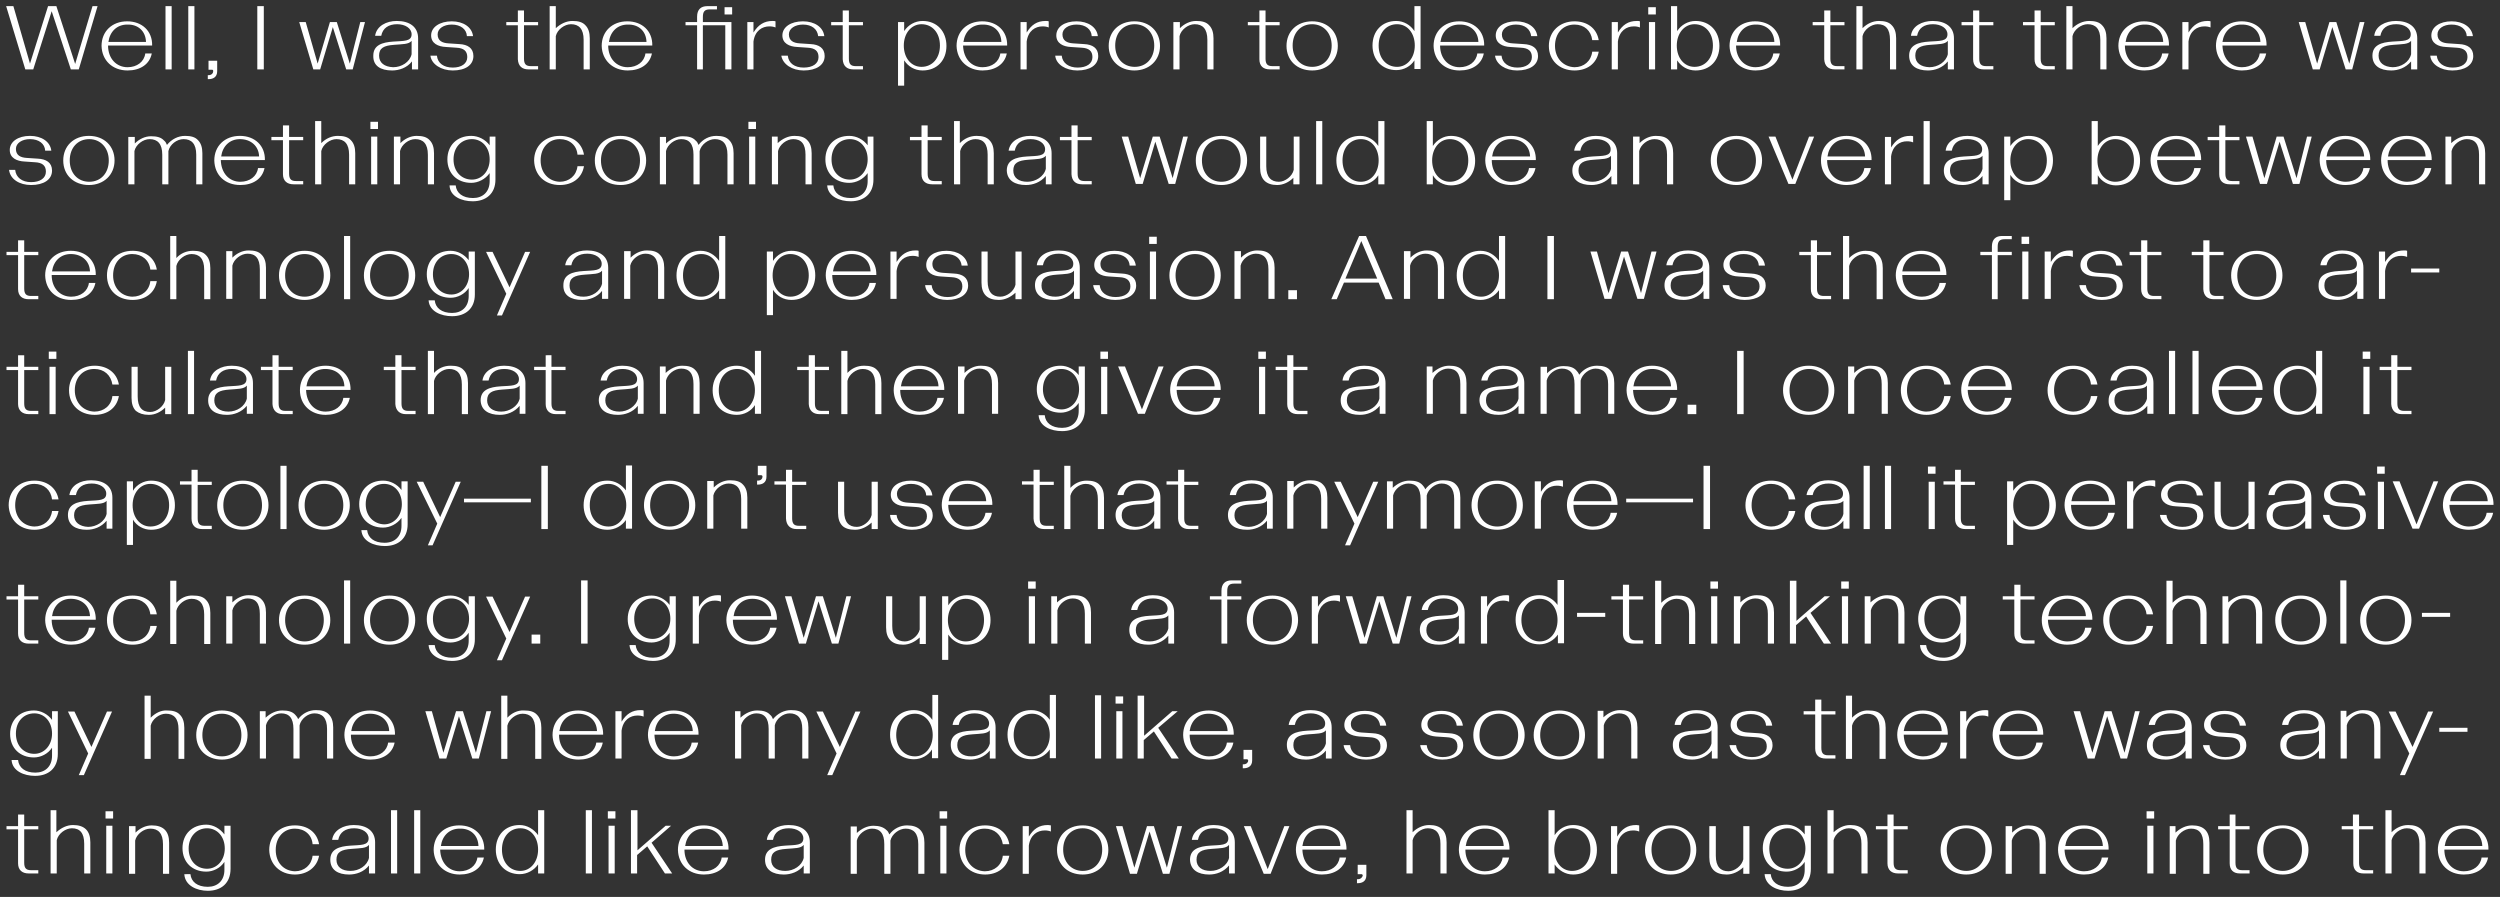 <?xml version="1.0" encoding="utf-8"?>
<!-- Generator: Adobe Illustrator 27.7.0, SVG Export Plug-In . SVG Version: 6.00 Build 0)  -->
<svg version="1.1" id="Layer_1" xmlns="http://www.w3.org/2000/svg" xmlns:xlink="http://www.w3.org/1999/xlink" x="0px" y="0px"
	 viewBox="0 0 691.8 248.2" style="enable-background:new 0 0 691.8 248.2;" xml:space="preserve">
<rect x="0" y="0" width="691.8" height="248.2" fill="#333333" stroke="none"/>
<style type="text/css">
	.st0{fill:#FFFFFF;}
</style>
<g>
	<path class="st0" d="M686.9,234.1h-10.4c0.4-2.9,2.4-4.8,5.2-4.8C684.7,229.2,686.8,231.1,686.9,234.1 M681.8,242
		c3.5,0,6.1-1.7,6.7-4.7h-1.8c-0.3,2.3-2.3,3.8-4.9,3.8c-3.1,0-5.4-2.4-5.4-6h12.2c0.1-4-2.8-6.7-6.9-6.7c-4.2,0-7.1,2.8-7.1,6.8
		C674.7,239.2,677.6,242,681.8,242 M661.8,230.3v-6.1h-1.7v17.5h1.7v-9.2c0.4-1.8,2.4-3.3,4.2-3.3c2.2,0,3.5,1.3,3.5,4.3v8.2h1.7
		v-8.6c0-1.6-0.4-2.8-1.2-3.6c-0.8-0.8-2-1.2-3.6-1.2C664.6,228.3,663,229.1,661.8,230.3 M654,241.7h2.7v-0.9h-2
		c-1.4,0-1.9-0.6-1.9-2.1v-9.2h3.9v-0.9h-3.9v-3.2h-1.7v3.2H648v0.9h3.2v9.4C651.2,240.8,652.3,241.7,654,241.7 M626.3,235.1
		c0-3.5,2.2-5.9,5.4-5.9c3.1,0,5.3,2.4,5.3,5.9c0,3.5-2.2,5.9-5.3,5.9C628.5,241,626.3,238.6,626.3,235.1 M631.7,242
		c4.2,0,7.1-2.8,7.1-6.8c0-4-2.9-6.8-7.1-6.8c-4.2,0-7.1,2.8-7.1,6.8C624.6,239.2,627.5,242,631.7,242 M619.8,241.7h2.7v-0.9h-2
		c-1.4,0-1.9-0.6-1.9-2.1v-9.2h3.9v-0.9h-3.9v-3.2H617v3.2h-3.2v0.9h3.2v9.4C617,240.8,618.1,241.7,619.8,241.7 M600.4,228.6v13.2
		h1.7v-9.2c0.4-1.8,2.4-3.3,4.2-3.3c2.2,0,3.4,1.3,3.4,4.3v8.2h1.7v-8.6c0-1.6-0.4-2.8-1.2-3.6c-0.8-0.8-2-1.2-3.6-1.2
		c-1.7,0-3.3,0.8-4.6,2v-1.8H600.4z M594,226.5h2.1v-2H594V226.5z M594.2,241.7h1.7v-13.2h-1.7V241.7z M581.9,234.1h-10.4
		c0.4-2.9,2.4-4.8,5.2-4.8C579.6,229.2,581.8,231.1,581.9,234.1 M576.7,242c3.5,0,6.1-1.7,6.7-4.7h-1.8c-0.3,2.3-2.3,3.8-4.9,3.8
		c-3.1,0-5.3-2.4-5.4-6h12.2c0.1-4-2.8-6.7-6.9-6.7c-4.2,0-7.1,2.8-7.1,6.8C569.6,239.2,572.5,242,576.7,242 M555,228.6v13.2h1.7
		v-9.2c0.4-1.8,2.4-3.3,4.2-3.3c2.2,0,3.5,1.3,3.5,4.3v8.2h1.7v-8.6c0-1.6-0.4-2.8-1.2-3.6c-0.8-0.8-2-1.2-3.6-1.2
		c-1.7,0-3.3,0.8-4.5,2v-1.8H555z M538.7,235.1c0-3.5,2.2-5.9,5.4-5.9c3.1,0,5.3,2.4,5.3,5.9c0,3.5-2.2,5.9-5.3,5.9
		C541,241,538.7,238.6,538.7,235.1 M544.1,242c4.2,0,7.1-2.8,7.1-6.8c0-4-2.9-6.8-7.1-6.8c-4.2,0-7.1,2.8-7.1,6.8
		C537,239.2,539.9,242,544.1,242 M525.2,241.7h2.7v-0.9h-2c-1.4,0-1.9-0.6-1.9-2.1v-9.2h3.9v-0.9H524v-3.2h-1.7v3.2h-3.2v0.9h3.2
		v9.4C522.3,240.8,523.5,241.7,525.2,241.7 M507.4,230.3v-6.1h-1.7v17.5h1.7v-9.2c0.4-1.8,2.4-3.3,4.2-3.3c2.2,0,3.5,1.3,3.5,4.3
		v8.2h1.7v-8.6c0-1.6-0.4-2.8-1.2-3.6c-0.8-0.8-2-1.2-3.6-1.2C510.3,228.3,508.7,229.1,507.4,230.3 M489.6,234.8
		c0-3.3,2.2-5.6,5.1-5.6c2.8,0,4.9,2.3,4.9,5.6c0,3.3-2.2,5.6-4.9,5.6C491.7,240.4,489.6,238.2,489.6,234.8 M494.8,246.5
		c3.7,0,6.3-2.1,6.3-6.1v-11.9h-1.7v2.4c-1.2-1.6-3.1-2.7-5-2.7c-3.9,0-6.6,2.6-6.6,6.5c0,3.9,2.7,6.5,6.6,6.5c1.9,0,3.9-1,5-2.7
		v2.2c0,3-1.9,4.7-4.6,4.7c-2.9,0-4.6-1.4-4.8-3.5h-1.7C488.5,245.1,491.8,246.5,494.8,246.5 M477.8,242c1.7,0,3.3-0.8,4.6-2v1.8
		h1.7v-13.2h-1.7v9.2c-0.4,1.8-2.4,3.3-4.1,3.3c-2.2,0-3.5-1.3-3.5-4.3v-8.2H473v8.6c0,1.6,0.4,2.8,1.2,3.6
		C475,241.6,476.2,242,477.8,242 M457,235.1c0-3.5,2.2-5.9,5.4-5.9c3.1,0,5.4,2.4,5.4,5.9c0,3.5-2.2,5.9-5.4,5.9
		C459.2,241,457,238.6,457,235.1 M462.3,242c4.1,0,7.1-2.8,7.1-6.8c0-4-2.9-6.8-7.1-6.8c-4.2,0-7.1,2.8-7.1,6.8
		C455.2,239.2,458.2,242,462.3,242 M445.8,228.6v13.2h1.7V234c0.4-3,2.4-4.2,4.4-4.2c0.7,0,1.2,0.1,1.7,0.3v-1.7
		c-0.2,0-0.5-0.1-0.8-0.1c-2.5,0-4,1.1-5.3,3.2v-2.9H445.8z M430.1,235.1c0-3.4,2.1-5.9,4.9-5.9c3,0,5.1,2.4,5.1,5.9
		c0,3.5-2.1,5.9-5.1,5.9C432.2,241,430.1,238.6,430.1,235.1 M435.3,228.3c-2.1,0-4,1.1-5.1,2.8v-6.9h-1.7v17.5h1.7v-2.5
		c1.1,1.6,2.9,2.8,5.1,2.8c4,0,6.6-2.8,6.6-6.8S439.3,228.3,435.3,228.3 M416.1,234.1h-10.5c0.4-2.9,2.4-4.8,5.2-4.8
		C413.9,229.2,416,231.1,416.1,234.1 M410.9,242c3.5,0,6.1-1.7,6.7-4.7h-1.8c-0.3,2.3-2.3,3.8-4.9,3.8c-3.1,0-5.4-2.4-5.4-6h12.2
		c0.1-4-2.8-6.7-6.9-6.7c-4.2,0-7.1,2.8-7.1,6.8C403.8,239.2,406.8,242,410.9,242 M390.9,230.3v-6.1h-1.7v17.5h1.7v-9.2
		c0.4-1.8,2.4-3.3,4.2-3.3c2.2,0,3.5,1.3,3.5,4.3v8.2h1.7v-8.6c0-1.6-0.4-2.8-1.2-3.6c-0.8-0.8-2-1.2-3.6-1.2
		C393.8,228.3,392.1,229.1,390.9,230.3 M375.7,243.3h-0.2v1.1h0.2c1.2,0,2.4-0.5,2.4-2.2v-2.9h-2.4v2.6h1c0.2,0,0.4,0.1,0.4,0.4
		C377,242.7,376.6,243.3,375.7,243.3 M370.9,234.1h-10.5c0.4-2.9,2.4-4.8,5.2-4.8C368.7,229.2,370.8,231.1,370.9,234.1 M365.8,242
		c3.5,0,6.1-1.7,6.7-4.7h-1.8c-0.3,2.3-2.3,3.8-4.9,3.8c-3.1,0-5.3-2.4-5.4-6h12.2c0.1-4-2.8-6.7-6.9-6.7c-4.2,0-7.1,2.8-7.1,6.8
		C358.7,239.2,361.6,242,365.8,242 M356.8,228.6h-1.4l-4.6,11.9l-4.7-11.9h-1.9l5.5,13.2h1.9L356.8,228.6z M331.1,237.9
		c0-2.1,1.3-2.8,4.2-3c2.3-0.2,4-0.1,4.8-1.1v3.6c-0.5,2.2-2.9,3.6-5.1,3.6C332.6,241,331.1,239.9,331.1,237.9 M334.6,242
		c1.9,0,4-0.7,5.5-2.5v2.2h1.6v-8.6c0-3.2-2.4-4.8-5.9-4.8c-3,0-5.6,1.4-6,4.1h1.7c0.4-2.1,1.9-3.2,4.4-3.2c2.2,0,4,1.1,4,2.8
		c0,2-2.1,1.8-5,2c-3.2,0.2-5.6,1-5.6,3.9C329.4,240.7,331.5,242,334.6,242 M310.6,228.6h-1.8l3.9,13.2h1.9l3.5-11.7l3.7,11.7h1.8
		l3.5-13.2h-1.3l-2.9,11.5l-3.6-11.5h-1.9l-3.5,11.5L310.6,228.6z M294.2,235.1c0-3.5,2.2-5.9,5.4-5.9c3.1,0,5.4,2.4,5.4,5.9
		c0,3.5-2.2,5.9-5.4,5.9C296.5,241,294.2,238.6,294.2,235.1 M299.6,242c4.1,0,7.1-2.8,7.1-6.8c0-4-2.9-6.8-7.1-6.8
		c-4.2,0-7.1,2.8-7.1,6.8C292.5,239.2,295.4,242,299.6,242 M283,228.6v13.2h1.7V234c0.4-3,2.4-4.2,4.4-4.2c0.7,0,1.2,0.1,1.7,0.3
		v-1.7c-0.2,0-0.5-0.1-0.8-0.1c-2.5,0-4,1.1-5.3,3.2v-2.9H283z M272.6,242c3.4,0,6.1-1.9,6.7-5.2h-1.8c-0.3,2.6-2.3,4.3-5,4.3
		c-3.1-0.1-5.4-2.4-5.4-5.9c0-3.5,2.2-5.9,5.4-5.9c2.7,0,4.6,1.7,5,4.3h1.8c-0.6-3.4-3.4-5.2-6.7-5.2c-4.1,0-7.1,2.8-7.1,6.8
		C265.6,239.2,268.5,242,272.6,242 M260,226.5h2.1v-2H260V226.5z M260.2,241.7h1.7v-13.2h-1.7V241.7z M235.4,228.6v13.2h1.7v-9.2
		c0.4-1.8,2.4-3.3,4.2-3.3c2.2,0,3.4,1.3,3.4,4.3v8.2h1.7v-9.2c0.4-1.8,2.4-3.3,4.2-3.3c2.2,0,3.5,1.3,3.5,4.3v8.2h1.7v-8.6
		c0-1.6-0.4-2.8-1.2-3.6c-0.8-0.8-2-1.2-3.6-1.2c-1.9,0-3.7,0.9-4.9,2.5c-0.2-0.5-0.4-0.9-0.8-1.2c-0.8-0.8-2-1.2-3.6-1.2
		c-1.7,0-3.3,0.8-4.6,2v-1.8H235.4z M213.4,237.9c0-2.1,1.3-2.8,4.2-3c2.3-0.2,4-0.1,4.8-1.1v3.6c-0.5,2.2-2.8,3.6-5.1,3.6
		C214.9,241,213.4,239.9,213.4,237.9 M216.9,242c1.9,0,4.1-0.7,5.5-2.5v2.2h1.7v-8.6c0-3.2-2.4-4.8-5.9-4.8c-2.9,0-5.7,1.4-6,4.1
		h1.7c0.4-2.1,1.9-3.2,4.4-3.2c2.2,0,4,1.1,4,2.8c0,2-2.2,1.8-5,2c-3.2,0.2-5.6,1-5.6,3.9C211.7,240.7,213.8,242,216.9,242
		 M200,234.1h-10.4c0.4-2.9,2.4-4.8,5.2-4.8C197.7,229.2,199.9,231.1,200,234.1 M194.8,242c3.5,0,6.1-1.7,6.7-4.7h-1.8
		c-0.3,2.3-2.3,3.8-4.9,3.8c-3.1,0-5.4-2.4-5.4-6h12.2c0.1-4-2.8-6.7-6.9-6.7c-4.2,0-7.1,2.8-7.1,6.8
		C187.7,239.2,190.6,242,194.8,242 M174.6,224.2v17.5h1.7v-5.1l2.8-2.4l4.9,7.5h2l-5.7-8.5l5.4-4.7h-1.5l-7.8,6.8v-11.1H174.6z
		 M168.2,226.5h2.1v-2h-2.1V226.5z M168.4,241.7h1.7v-13.2h-1.7V241.7z M162.1,241.7h1.7v-17.5h-1.7V241.7z M138.9,235.1
		c0-3.5,2.1-5.9,5.1-5.9c2.9,0,4.9,2.5,4.9,5.9c0,3.4-2.1,5.9-4.9,5.9C141,241,138.9,238.6,138.9,235.1 M143.8,228.3
		c-4,0-6.6,2.8-6.6,6.8s2.7,6.8,6.6,6.8c2.1,0,4-1.1,5.1-2.7v2.5h1.7v-17.5h-1.7v6.9C147.7,229.4,145.8,228.3,143.8,228.3
		 M132.4,234.1h-10.4c0.4-2.9,2.4-4.8,5.2-4.8C130.2,229.2,132.3,231.1,132.4,234.1 M127.2,242c3.5,0,6.1-1.7,6.7-4.7h-1.8
		c-0.3,2.3-2.3,3.8-4.9,3.8c-3.1,0-5.3-2.4-5.4-6h12.2c0.1-4-2.8-6.7-6.9-6.7c-4.2,0-7.1,2.8-7.1,6.8
		C120.1,239.2,123.1,242,127.2,242 M114.6,241.7h1.7v-17.5h-1.7V241.7z M108.2,241.7h1.7v-17.5h-1.7V241.7z M93.1,237.9
		c0-2.1,1.3-2.8,4.2-3c2.3-0.2,4-0.1,4.8-1.1v3.6c-0.5,2.2-2.8,3.6-5.1,3.6C94.6,241,93.1,239.9,93.1,237.9 M96.6,242
		c1.9,0,4.1-0.7,5.5-2.5v2.2h1.7v-8.6c0-3.2-2.4-4.8-5.9-4.8c-2.9,0-5.6,1.4-6,4.1h1.7c0.4-2.1,2-3.2,4.4-3.2c2.2,0,4,1.1,4,2.8
		c0,2-2.2,1.8-5,2c-3.2,0.2-5.6,1-5.6,3.9C91.4,240.7,93.5,242,96.6,242 M81.6,242c3.3,0,6.1-1.9,6.7-5.2h-1.8
		c-0.3,2.6-2.3,4.3-4.9,4.3c-3.1-0.1-5.3-2.4-5.3-5.9c0-3.5,2.2-5.9,5.3-5.9c2.7,0,4.7,1.7,4.9,4.3h1.8c-0.6-3.4-3.3-5.2-6.7-5.2
		c-4.2,0-7.1,2.8-7.1,6.8C74.6,239.2,77.5,242,81.6,242 M52.2,234.8c0-3.3,2.2-5.6,5.1-5.6c2.8,0,4.9,2.3,4.9,5.6
		c0,3.3-2.2,5.6-4.9,5.6C54.4,240.4,52.2,238.2,52.2,234.8 M57.5,246.5c3.7,0,6.3-2.1,6.3-6.1v-11.9h-1.7v2.4
		c-1.2-1.6-3.1-2.7-5-2.7c-3.9,0-6.6,2.6-6.6,6.5c0,3.9,2.7,6.5,6.6,6.5c1.9,0,3.9-1,5-2.7v2.2c0,3-1.9,4.7-4.6,4.7
		c-2.9,0-4.6-1.4-4.8-3.5H51C51.2,245.1,54.5,246.5,57.5,246.5 M35.7,228.6v13.2h1.7v-9.2c0.4-1.8,2.4-3.3,4.2-3.3
		c2.2,0,3.5,1.3,3.5,4.3v8.2h1.7v-8.6c0-1.6-0.4-2.8-1.2-3.6c-0.8-0.8-2-1.2-3.6-1.2c-1.7,0-3.3,0.8-4.5,2v-1.8H35.7z M29.2,226.5
		h2.1v-2h-2.1V226.5z M29.4,241.7h1.7v-13.2h-1.7V241.7z M15.6,230.3v-6.1H14v17.5h1.7v-9.2c0.4-1.8,2.4-3.3,4.2-3.3
		c2.2,0,3.4,1.3,3.4,4.3v8.2h1.7v-8.6c0-1.6-0.4-2.8-1.2-3.6c-0.8-0.8-2-1.2-3.6-1.2C18.5,228.3,16.9,229.1,15.6,230.3 M7.9,241.7
		h2.7v-0.9h-2c-1.4,0-1.9-0.6-1.9-2.1v-9.2h3.9v-0.9H6.7v-3.2H5v3.2H1.8v0.9H5v9.4C5,240.8,6.2,241.7,7.9,241.7"/>
	<path class="st0" d="M675,202.5h7.8v-1.1H675V202.5z M666.7,208.5l-2.6,6h1.4l7.8-17.6h-1.4l-4.3,9.8l-4.7-9.8H661L666.7,208.5z
		 M647.7,196.8v13.1h1.7v-9.2c0.4-1.8,2.4-3.3,4.2-3.3c2.2,0,3.4,1.3,3.4,4.3v8.2h1.7v-8.6c0-1.6-0.4-2.8-1.2-3.6
		c-0.8-0.9-2-1.2-3.6-1.2c-1.7,0-3.3,0.8-4.6,2v-1.8H647.7z M632.7,206.2c0-2.1,1.3-2.8,4.2-3c2.3-0.2,4-0.1,4.8-1.1v3.6
		c-0.5,2.2-2.8,3.6-5.1,3.6C634.2,209.3,632.7,208.1,632.7,206.2 M636.2,210.2c1.9,0,4.1-0.7,5.5-2.5v2.2h1.7v-8.6
		c0-3.2-2.4-4.8-5.9-4.8c-3,0-5.7,1.4-6,4.1h1.7c0.4-2.1,1.9-3.2,4.4-3.2c2.2,0,4,1.1,4,2.8c0,2-2.2,1.8-5,2c-3.2,0.2-5.6,1-5.6,3.9
		C631,208.9,633.1,210.2,636.2,210.2 M615.8,210.2c3.5,0,5.8-1.5,5.8-4c0-2.2-1.6-3.2-3.9-3.3l-3-0.2c-1.7-0.1-3-0.7-3-2.4
		c0-1.6,1.7-2.7,3.9-2.7c2.5,0,4,1.3,4.2,3.2h1.7c-0.3-2.5-2.7-4.1-5.9-4.1c-3.4,0-5.7,1.5-5.7,3.9c0,2.2,1.9,3,4,3.2l3,0.2
		c2,0.1,3,0.8,3,2.6c0,1.8-1.6,2.9-4.1,2.9c-2.4,0-4.2-1.2-4.4-3.3h-1.8C610,208.6,612.6,210.2,615.8,210.2 M595.7,206.2
		c0-2.1,1.3-2.8,4.2-3c2.3-0.2,4-0.1,4.8-1.1v3.6c-0.5,2.2-2.8,3.6-5.1,3.6C597.2,209.3,595.7,208.1,595.7,206.2 M599.3,210.2
		c1.9,0,4.1-0.7,5.5-2.5v2.2h1.7v-8.6c0-3.2-2.4-4.8-5.9-4.8c-2.9,0-5.6,1.4-6,4.1h1.7c0.4-2.1,2-3.2,4.4-3.2c2.2,0,4,1.1,4,2.8
		c0,2-2.2,1.8-5,2c-3.2,0.2-5.6,1-5.6,3.9C594,208.9,596.1,210.2,599.3,210.2 M575.6,196.8h-1.8l3.9,13.1h1.9l3.5-11.7l3.7,11.7h1.8
		l3.5-13.1h-1.3l-2.9,11.5l-3.6-11.5h-1.9l-3.4,11.5L575.6,196.8z M563.8,202.3h-10.4c0.4-2.9,2.4-4.8,5.2-4.8
		C561.6,197.5,563.7,199.4,563.8,202.3 M558.6,210.2c3.5,0,6.1-1.7,6.7-4.7h-1.8c-0.3,2.3-2.3,3.8-4.9,3.8c-3.1,0-5.3-2.3-5.4-6
		h12.2c0.1-4-2.8-6.7-6.9-6.7c-4.2,0-7.1,2.8-7.1,6.8C551.5,207.4,554.5,210.2,558.6,210.2 M542.4,196.8v13.1h1.7v-7.7
		c0.4-3,2.4-4.2,4.4-4.2c0.7,0,1.2,0.1,1.7,0.3v-1.7c-0.2-0.1-0.5-0.1-0.8-0.1c-2.4,0-4,1.1-5.3,3.2v-2.9H542.4z M537.3,202.3h-10.5
		c0.4-2.9,2.4-4.8,5.2-4.8C535.1,197.5,537.2,199.4,537.3,202.3 M532.2,210.2c3.5,0,6.1-1.7,6.7-4.7h-1.8c-0.3,2.3-2.3,3.8-4.9,3.8
		c-3.1,0-5.3-2.3-5.4-6h12.2c0.1-4-2.8-6.7-6.9-6.7c-4.2,0-7.1,2.8-7.1,6.8C525.1,207.4,528,210.2,532.2,210.2 M512.5,198.6v-6.1
		h-1.7v17.5h1.7v-9.2c0.4-1.8,2.4-3.3,4.2-3.3c2.2,0,3.4,1.3,3.4,4.3v8.2h1.7v-8.6c0-1.6-0.4-2.8-1.2-3.6c-0.8-0.9-2-1.2-3.6-1.2
		C515.4,196.5,513.8,197.3,512.5,198.6 M505.2,209.9h2.7V209h-2c-1.4,0-1.9-0.6-1.9-2.1v-9.2h3.9v-0.9H504v-3.2h-1.7v3.2h-3.2v0.9
		h3.2v9.4C502.3,209,503.4,209.9,505.2,209.9 M484.7,210.2c3.5,0,5.8-1.5,5.8-4c0-2.2-1.6-3.2-3.9-3.3l-3-0.2c-1.7-0.1-3-0.7-3-2.4
		c0-1.6,1.7-2.7,3.9-2.7c2.5,0,4.1,1.3,4.2,3.2h1.7c-0.3-2.5-2.7-4.1-5.9-4.1c-3.4,0-5.6,1.5-5.6,3.9c0,2.2,1.9,3,4,3.2l3,0.2
		c2,0.1,3,0.8,3,2.6c0,1.8-1.6,2.9-4.1,2.9c-2.4,0-4.2-1.2-4.4-3.3h-1.8C478.9,208.6,481.5,210.2,484.7,210.2 M464.6,206.2
		c0-2.1,1.3-2.8,4.2-3c2.3-0.2,4-0.1,4.8-1.1v3.6c-0.5,2.2-2.9,3.6-5.1,3.6C466.1,209.3,464.6,208.1,464.6,206.2 M468.2,210.2
		c1.9,0,4-0.7,5.5-2.5v2.2h1.6v-8.6c0-3.2-2.4-4.8-5.9-4.8c-3,0-5.7,1.4-6,4.1h1.7c0.4-2.1,1.9-3.2,4.4-3.2c2.2,0,4,1.1,4,2.8
		c0,2-2.1,1.8-5,2c-3.2,0.2-5.6,1-5.6,3.9C462.9,208.9,465,210.2,468.2,210.2 M442.1,196.8v13.1h1.7v-9.2c0.4-1.8,2.4-3.3,4.2-3.3
		c2.2,0,3.4,1.3,3.4,4.3v8.2h1.7v-8.6c0-1.6-0.4-2.8-1.2-3.6c-0.8-0.9-2-1.2-3.6-1.2c-1.7,0-3.3,0.8-4.6,2v-1.8H442.1z M426.2,203.4
		c0-3.5,2.2-5.9,5.4-5.9c3.1,0,5.4,2.4,5.4,5.9c0,3.5-2.2,5.9-5.4,5.9C428.4,209.3,426.2,206.8,426.2,203.4 M431.5,210.2
		c4.1,0,7.1-2.8,7.1-6.8c0-4-2.9-6.8-7.1-6.8c-4.2,0-7.1,2.8-7.1,6.8C424.4,207.4,427.4,210.2,431.5,210.2 M409.4,203.4
		c0-3.5,2.2-5.9,5.4-5.9c3.1,0,5.3,2.4,5.3,5.9c0,3.5-2.2,5.9-5.3,5.9C411.6,209.3,409.4,206.8,409.4,203.4 M414.8,210.2
		c4.1,0,7.1-2.8,7.1-6.8c0-4-2.9-6.8-7.1-6.8c-4.2,0-7.1,2.8-7.1,6.8C407.7,207.4,410.6,210.2,414.8,210.2 M399.1,210.2
		c3.5,0,5.8-1.5,5.8-4c0-2.2-1.6-3.2-3.9-3.3l-3-0.2c-1.7-0.1-3-0.7-3-2.4c0-1.6,1.7-2.7,3.9-2.7c2.5,0,4,1.3,4.2,3.2h1.7
		c-0.3-2.5-2.7-4.1-5.9-4.1c-3.4,0-5.6,1.5-5.6,3.9c0,2.2,1.9,3,4,3.2l3,0.2c2,0.1,3,0.8,3,2.6c0,1.8-1.6,2.9-4.1,2.9
		c-2.4,0-4.2-1.2-4.4-3.3H393C393.3,208.6,395.9,210.2,399.1,210.2 M378,210.2c3.5,0,5.8-1.5,5.8-4c0-2.2-1.6-3.2-4-3.3l-3-0.2
		c-1.7-0.1-3-0.7-3-2.4c0-1.6,1.7-2.7,3.9-2.7c2.5,0,4,1.3,4.2,3.2h1.7c-0.3-2.5-2.7-4.1-5.9-4.1c-3.4,0-5.7,1.5-5.7,3.9
		c0,2.2,1.9,3,4.1,3.2l2.9,0.2c2,0.1,3,0.8,3,2.6c0,1.8-1.6,2.9-4,2.9c-2.5,0-4.2-1.2-4.4-3.3h-1.8
		C372.1,208.6,374.8,210.2,378,210.2 M357.9,206.2c0-2.1,1.3-2.8,4.2-3c2.3-0.2,4-0.1,4.8-1.1v3.6c-0.5,2.2-2.9,3.6-5.1,3.6
		C359.3,209.3,357.9,208.1,357.9,206.2 M361.4,210.2c1.9,0,4.1-0.7,5.5-2.5v2.2h1.6v-8.6c0-3.2-2.4-4.8-5.9-4.8c-3,0-5.6,1.4-6,4.1
		h1.7c0.4-2.1,2-3.2,4.4-3.2c2.2,0,4,1.1,4,2.8c0,2-2.1,1.8-5,2c-3.2,0.2-5.6,1-5.6,3.9C356.1,208.9,358.2,210.2,361.4,210.2
		 M344.1,211.5h-0.2v1.1h0.2c1.2,0,2.4-0.5,2.4-2.2v-2.9h-2.4v2.6h0.9c0.2,0,0.4,0.1,0.4,0.4C345.4,210.9,345,211.5,344.1,211.5
		 M339.7,202.3h-10.5c0.4-2.9,2.4-4.8,5.2-4.8C337.5,197.5,339.6,199.4,339.7,202.3 M334.6,210.2c3.5,0,6.1-1.7,6.7-4.7h-1.8
		c-0.3,2.3-2.3,3.8-4.9,3.8c-3.1,0-5.4-2.3-5.4-6h12.2c0.1-4-2.8-6.7-6.9-6.7c-4.2,0-7.1,2.8-7.1,6.8
		C327.5,207.4,330.4,210.2,334.6,210.2 M314.8,192.4v17.5h1.7v-5.1l2.8-2.4l4.9,7.5h2l-5.7-8.5l5.4-4.6h-1.5l-7.8,6.8v-11.1H314.8z
		 M308.7,194.7h2.1v-2h-2.1V194.7z M308.9,209.9h1.7v-13.1h-1.7V209.9z M303,209.9h1.7v-17.5H303V209.9z M280.5,203.4
		c0-3.5,2.1-5.9,5.1-5.9c2.9,0,4.9,2.5,4.9,5.9s-2.1,5.9-4.9,5.9C282.6,209.3,280.5,206.8,280.5,203.4 M285.4,196.5
		c-4,0-6.6,2.8-6.6,6.8s2.7,6.8,6.6,6.8c2.1,0,4-1.1,5.1-2.7v2.4h1.7v-17.5h-1.7v6.9C289.4,197.6,287.5,196.5,285.4,196.5
		 M264.9,206.2c0-2.1,1.3-2.8,4.2-3c2.3-0.2,4-0.1,4.8-1.1v3.6c-0.5,2.2-2.9,3.6-5.1,3.6C266.3,209.3,264.9,208.1,264.9,206.2
		 M268.4,210.2c1.9,0,4-0.7,5.5-2.5v2.2h1.6v-8.6c0-3.2-2.4-4.8-5.9-4.8c-2.9,0-5.6,1.4-6,4.1h1.7c0.4-2.1,2-3.2,4.4-3.2
		c2.2,0,4,1.1,4,2.8c0,2-2.1,1.8-5,2c-3.3,0.2-5.6,1-5.6,3.9C263.1,208.9,265.2,210.2,268.4,210.2 M248,203.4c0-3.5,2.1-5.9,5.2-5.9
		c2.8,0,4.9,2.5,4.9,5.9s-2.1,5.9-4.9,5.9C250.1,209.3,248,206.8,248,203.4 M252.9,196.5c-4,0-6.6,2.8-6.6,6.8s2.7,6.8,6.6,6.8
		c2.1,0,4-1.1,5-2.7v2.4h1.7v-17.5H258v6.9C256.9,197.6,255,196.5,252.9,196.5 M231.5,208.5l-2.6,6h1.4l7.8-17.6h-1.4l-4.3,9.8
		l-4.7-9.8h-1.8L231.5,208.5z M203.4,196.8v13.1h1.7v-9.2c0.4-1.8,2.4-3.3,4.2-3.3c2.2,0,3.4,1.3,3.4,4.3v8.2h1.7v-9.2
		c0.4-1.8,2.3-3.3,4.1-3.3c2.2,0,3.5,1.3,3.5,4.3v8.2h1.7v-8.6c0-1.6-0.4-2.8-1.2-3.6c-0.8-0.9-2-1.2-3.6-1.2c-1.9,0-3.7,0.9-5,2.5
		c-0.2-0.5-0.4-0.9-0.8-1.2c-0.8-0.9-2-1.2-3.6-1.2c-1.7,0-3.3,0.8-4.6,2v-1.8H203.4z M191.7,202.3h-10.5c0.4-2.9,2.4-4.8,5.2-4.8
		C189.4,197.5,191.6,199.4,191.7,202.3 M186.5,210.2c3.5,0,6.1-1.7,6.7-4.7h-1.8c-0.3,2.3-2.3,3.8-4.9,3.8c-3.1,0-5.3-2.3-5.4-6
		h12.2c0.1-4-2.8-6.7-6.9-6.7c-4.2,0-7.1,2.8-7.1,6.8C179.4,207.4,182.3,210.2,186.5,210.2 M170.3,196.8v13.1h1.7v-7.7
		c0.4-3,2.4-4.2,4.4-4.2c0.7,0,1.2,0.1,1.7,0.3v-1.7c-0.2-0.1-0.5-0.1-0.8-0.1c-2.4,0-4,1.1-5.3,3.2v-2.9H170.3z M165.2,202.3h-10.4
		c0.4-2.9,2.4-4.8,5.2-4.8C163,197.5,165.1,199.4,165.2,202.3 M160.1,210.2c3.5,0,6.1-1.7,6.7-4.7H165c-0.3,2.3-2.3,3.8-4.9,3.8
		c-3.1,0-5.4-2.3-5.4-6h12.2c0.1-4-2.8-6.7-6.9-6.7c-4.2,0-7.1,2.8-7.1,6.8C153,207.4,155.9,210.2,160.1,210.2 M140.4,198.6v-6.1
		h-1.7v17.5h1.7v-9.2c0.4-1.8,2.4-3.3,4.2-3.3c2.2,0,3.5,1.3,3.5,4.3v8.2h1.7v-8.6c0-1.6-0.4-2.8-1.2-3.6c-0.8-0.9-2-1.2-3.6-1.2
		C143.3,196.5,141.6,197.3,140.4,198.6 M119.5,196.8h-1.8l3.9,13.1h1.9l3.5-11.7l3.7,11.7h1.8l3.4-13.1h-1.3l-2.9,11.5l-3.6-11.5
		h-1.9l-3.5,11.5L119.5,196.8z M107.7,202.3H97.2c0.4-2.9,2.4-4.8,5.2-4.8C105.4,197.5,107.6,199.4,107.7,202.3 M102.5,210.2
		c3.5,0,6.1-1.7,6.7-4.7h-1.8c-0.3,2.3-2.3,3.8-4.9,3.8c-3.1,0-5.4-2.3-5.4-6h12.2c0.1-4-2.8-6.7-6.9-6.7c-4.2,0-7.1,2.8-7.1,6.8
		C95.4,207.4,98.3,210.2,102.5,210.2 M71.9,196.8v13.1h1.7v-9.2c0.4-1.8,2.4-3.3,4.2-3.3c2.2,0,3.4,1.3,3.4,4.3v8.2h1.7v-9.2
		c0.4-1.8,2.3-3.3,4.1-3.3c2.2,0,3.5,1.3,3.5,4.3v8.2h1.7v-8.6c0-1.6-0.4-2.8-1.2-3.6c-0.8-0.9-2-1.2-3.6-1.2
		c-1.9,0-3.7,0.9-4.9,2.5c-0.2-0.5-0.5-0.9-0.8-1.2c-0.8-0.9-2-1.2-3.6-1.2c-1.7,0-3.3,0.8-4.6,2v-1.8H71.9z M56,203.4
		c0-3.5,2.2-5.9,5.4-5.9c3.1,0,5.4,2.4,5.4,5.9c0,3.5-2.2,5.9-5.4,5.9C58.2,209.3,56,206.8,56,203.4 M61.4,210.2
		c4.1,0,7.1-2.8,7.1-6.8c0-4-2.9-6.8-7.1-6.8c-4.2,0-7.1,2.8-7.1,6.8C54.3,207.4,57.2,210.2,61.4,210.2 M41.7,198.6v-6.1h-1.7v17.5
		h1.7v-9.2c0.4-1.8,2.4-3.3,4.2-3.3c2.2,0,3.5,1.3,3.5,4.3v8.2H51v-8.6c0-1.6-0.4-2.8-1.2-3.6c-0.8-0.9-2-1.2-3.6-1.2
		C44.6,196.5,43,197.3,41.7,198.6 M24.4,208.5l-2.6,6h1.4l7.8-17.6h-1.4l-4.3,9.8l-4.7-9.8h-1.8L24.4,208.5z M4.4,203
		c0-3.4,2.2-5.6,5.1-5.6c2.8,0,4.9,2.3,4.9,5.6c0,3.3-2.2,5.6-4.9,5.6C6.6,208.6,4.4,206.4,4.4,203 M9.7,214.7
		c3.7,0,6.3-2.1,6.3-6.1v-11.8h-1.6v2.4c-1.2-1.6-3.1-2.6-5-2.6c-3.9,0-6.6,2.6-6.6,6.5c0,3.9,2.7,6.5,6.6,6.5c1.9,0,3.9-1,5-2.7
		v2.2c0,3-1.9,4.7-4.6,4.7c-2.9,0-4.6-1.4-4.8-3.5H3.2C3.4,213.4,6.7,214.7,9.7,214.7"/>
	<path class="st0" d="M670.2,170.7h7.8v-1.1h-7.8V170.7z M654.8,171.6c0-3.5,2.2-5.9,5.4-5.9c3.1,0,5.3,2.4,5.3,5.9
		s-2.2,5.9-5.3,5.9C657,177.5,654.8,175,654.8,171.6 M660.2,178.4c4.1,0,7.1-2.8,7.1-6.8c0-4-2.9-6.8-7.1-6.8
		c-4.2,0-7.1,2.8-7.1,6.8C653.1,175.6,656,178.4,660.2,178.4 M647.6,178.1h1.7v-17.5h-1.7V178.1z M631.3,171.6
		c0-3.5,2.2-5.9,5.4-5.9c3.1,0,5.3,2.4,5.3,5.9s-2.2,5.9-5.3,5.9C633.5,177.5,631.3,175,631.3,171.6 M636.7,178.4
		c4.2,0,7.1-2.8,7.1-6.8c0-4-2.9-6.8-7.1-6.8c-4.2,0-7.1,2.8-7.1,6.8C629.6,175.6,632.5,178.4,636.7,178.4 M615,165v13.1h1.7v-9.2
		c0.4-1.8,2.4-3.3,4.2-3.3c2.2,0,3.4,1.3,3.4,4.3v8.2h1.7v-8.6c0-1.6-0.4-2.8-1.2-3.6c-0.8-0.9-2-1.2-3.6-1.2c-1.7,0-3.3,0.8-4.6,2
		V165H615z M601.2,166.8v-6.1h-1.7v17.5h1.7v-9.2c0.4-1.8,2.4-3.3,4.2-3.3c2.2,0,3.5,1.3,3.5,4.3v8.2h1.7v-8.6
		c0-1.6-0.4-2.8-1.2-3.6c-0.8-0.9-2-1.2-3.6-1.2C604,164.7,602.4,165.5,601.2,166.8 M589.1,178.4c3.3,0,6.1-1.9,6.7-5.2H594
		c-0.3,2.6-2.3,4.3-4.9,4.3c-3.1-0.1-5.4-2.5-5.4-5.9c0-3.5,2.2-5.9,5.4-5.9c2.7,0,4.6,1.7,4.9,4.3h1.8c-0.6-3.4-3.3-5.2-6.7-5.2
		c-4.2,0-7.1,2.8-7.1,6.8C582,175.6,584.9,178.4,589.1,178.4 M577.2,170.5h-10.4c0.4-2.9,2.4-4.8,5.2-4.8
		C575,165.7,577.1,167.6,577.2,170.5 M572.1,178.4c3.5,0,6.1-1.7,6.7-4.7H577c-0.3,2.3-2.3,3.8-4.9,3.8c-3.1,0-5.3-2.4-5.4-6H579
		c0.1-4-2.8-6.7-6.9-6.7c-4.2,0-7.1,2.8-7.1,6.8C565,175.6,567.9,178.4,572.1,178.4 M560.3,178.1h2.7v-0.9h-2
		c-1.4,0-1.9-0.6-1.9-2.1v-9.2h3.9V165h-3.9v-3.2h-1.7v3.2h-3.2v0.9h3.2v9.4C557.4,177.2,558.5,178.1,560.3,178.1 M532.5,171.2
		c0-3.4,2.2-5.6,5.1-5.6c2.8,0,4.9,2.3,4.9,5.6c0,3.3-2.2,5.6-4.9,5.6C534.7,176.8,532.5,174.6,532.5,171.2 M537.8,182.9
		c3.7,0,6.3-2.1,6.3-6V165h-1.6v2.4c-1.2-1.6-3.1-2.6-5.1-2.6c-3.9,0-6.6,2.6-6.6,6.5s2.7,6.5,6.6,6.5c1.9,0,3.9-1,5.1-2.7v2.2
		c0,3-1.9,4.7-4.7,4.7c-2.9,0-4.6-1.4-4.8-3.5h-1.7C531.5,181.6,534.7,182.9,537.8,182.9 M516,165v13.1h1.7v-9.2
		c0.4-1.8,2.4-3.3,4.2-3.3c2.2,0,3.4,1.3,3.4,4.3v8.2h1.7v-8.6c0-1.6-0.4-2.8-1.2-3.6c-0.8-0.9-2-1.2-3.6-1.2c-1.7,0-3.3,0.8-4.6,2
		V165H516z M509.5,162.9h2.1v-2h-2.1V162.9z M509.7,178.1h1.7V165h-1.7V178.1z M495.3,160.6v17.5h1.7V173l2.8-2.4l4.9,7.5h2
		l-5.7-8.5l5.4-4.6h-1.5l-7.8,6.8v-11.1H495.3z M479.8,165v13.1h1.7v-9.2c0.4-1.8,2.4-3.3,4.2-3.3c2.2,0,3.5,1.3,3.5,4.3v8.2h1.7
		v-8.6c0-1.6-0.4-2.8-1.2-3.6c-0.8-0.9-2-1.2-3.6-1.2c-1.7,0-3.3,0.8-4.5,2V165H479.8z M473.3,162.9h2.1v-2h-2.1V162.9z
		 M473.5,178.1h1.7V165h-1.7V178.1z M459.7,166.8v-6.1h-1.7v17.5h1.7v-9.2c0.4-1.8,2.4-3.3,4.2-3.3c2.2,0,3.5,1.3,3.5,4.3v8.2h1.7
		v-8.6c0-1.6-0.4-2.8-1.2-3.6c-0.8-0.9-2-1.2-3.6-1.2C462.6,164.7,461,165.5,459.7,166.8 M452,178.1h2.7v-0.9h-2
		c-1.4,0-1.9-0.6-1.9-2.1v-9.2h3.9V165h-3.9v-3.2h-1.7v3.2h-3.2v0.9h3.2v9.4C449.1,177.2,450.3,178.1,452,178.1 M436.4,170.7h7.8
		v-1.1h-7.8V170.7z M421,171.6c0-3.5,2.1-5.9,5.1-5.9c2.9,0,4.9,2.5,4.9,5.9s-2.1,5.9-4.9,5.9C423.2,177.5,421,175,421,171.6
		 M426,164.7c-4,0-6.6,2.8-6.6,6.8s2.7,6.8,6.6,6.8c2.1,0,4-1.1,5.1-2.7v2.4h1.7v-17.5H431v6.9C429.9,165.8,428,164.7,426,164.7
		 M409.8,165v13.1h1.7v-7.7c0.4-3,2.4-4.2,4.4-4.2c0.7,0,1.2,0.1,1.7,0.3v-1.7c-0.2-0.1-0.5-0.1-0.8-0.1c-2.5,0-4,1.1-5.3,3.2V165
		H409.8z M394.7,174.4c0-2.1,1.3-2.8,4.2-3c2.3-0.2,4-0.1,4.8-1.1v3.6c-0.5,2.2-2.9,3.6-5.1,3.6
		C396.2,177.5,394.7,176.3,394.7,174.4 M398.2,178.4c1.9,0,4-0.7,5.5-2.5v2.2h1.6v-8.6c0-3.2-2.4-4.8-5.9-4.8c-2.9,0-5.6,1.4-6,4.1
		h1.7c0.4-2.1,2-3.2,4.4-3.2c2.2,0,4,1.1,4,2.8c0,2-2.1,1.8-5,2c-3.2,0.2-5.6,1-5.6,3.9C393,177.1,395.1,178.4,398.2,178.4
		 M374.2,165h-1.8l3.9,13.1h1.9l3.5-11.7l3.7,11.7h1.8l3.4-13.1h-1.3l-2.9,11.5l-3.6-11.5H381l-3.4,11.5L374.2,165z M363,165v13.1
		h1.7v-7.7c0.4-3,2.4-4.2,4.4-4.2c0.7,0,1.2,0.1,1.7,0.3v-1.7c-0.2-0.1-0.5-0.1-0.8-0.1c-2.5,0-4,1.1-5.3,3.2V165H363z M346.7,171.6
		c0-3.5,2.2-5.9,5.4-5.9c3.1,0,5.4,2.4,5.4,5.9s-2.2,5.9-5.4,5.9C348.9,177.5,346.7,175,346.7,171.6 M352.1,178.4
		c4.1,0,7.1-2.8,7.1-6.8c0-4-2.9-6.8-7.1-6.8c-4.2,0-7.1,2.8-7.1,6.8C345,175.6,347.9,178.4,352.1,178.4 M338,178.1h1.6v-12.2h3.9
		V165h-3.9v-1.4c0-1.5,0.5-2.1,1.9-2.1h2v-0.9h-2.7c-1.7,0-2.8,0.9-2.8,2.9v1.5h-3.2v0.9h3.2V178.1z M314.3,174.4
		c0-2.1,1.3-2.8,4.2-3c2.3-0.2,4-0.1,4.8-1.1v3.6c-0.5,2.2-2.9,3.6-5.1,3.6C315.7,177.5,314.3,176.3,314.3,174.4 M317.8,178.4
		c1.9,0,4-0.7,5.5-2.5v2.2h1.6v-8.6c0-3.2-2.4-4.8-5.9-4.8c-2.9,0-5.6,1.4-6,4.1h1.7c0.4-2.1,2-3.2,4.4-3.2c2.2,0,4,1.1,4,2.8
		c0,2-2.1,1.8-5,2c-3.2,0.2-5.6,1-5.6,3.9C312.5,177.1,314.6,178.4,317.8,178.4 M290.9,165v13.1h1.7v-9.2c0.4-1.8,2.4-3.3,4.2-3.3
		c2.2,0,3.4,1.3,3.4,4.3v8.2h1.7v-8.6c0-1.6-0.4-2.8-1.2-3.6c-0.8-0.9-2-1.2-3.6-1.2c-1.7,0-3.3,0.8-4.6,2V165H290.9z M284.5,162.9
		h2.1v-2h-2.1V162.9z M284.7,178.1h1.7V165h-1.7V178.1z M262.3,171.6c0-3.4,2.1-5.9,4.9-5.9c3,0,5.1,2.4,5.1,5.9s-2.1,5.9-5.1,5.9
		C264.4,177.5,262.3,175,262.3,171.6 M267.5,164.7c-2,0-4,1.1-5.1,2.8V165h-1.7v17.6h1.7v-7c1.1,1.6,2.9,2.8,5.1,2.8
		c4,0,6.6-2.8,6.6-6.8S271.5,164.7,267.5,164.7 M249.9,178.4c1.7,0,3.3-0.8,4.6-2v1.8h1.7V165h-1.7v9.2c-0.4,1.8-2.4,3.3-4.1,3.3
		c-2.2,0-3.5-1.3-3.5-4.3V165h-1.7v8.6c0,1.6,0.4,2.8,1.2,3.6C247.2,178,248.4,178.4,249.9,178.4 M219,165h-1.8l3.9,13.1h1.9
		l3.5-11.7l3.7,11.7h1.8l3.5-13.1h-1.3l-2.9,11.5l-3.6-11.5h-1.9l-3.4,11.5L219,165z M213.4,170.5h-10.4c0.4-2.9,2.4-4.8,5.2-4.8
		C211.2,165.7,213.3,167.6,213.4,170.5 M208.2,178.4c3.5,0,6.1-1.7,6.7-4.7h-1.8c-0.3,2.3-2.3,3.8-4.9,3.8c-3.1,0-5.4-2.4-5.4-6
		h12.2c0.1-4-2.8-6.7-6.9-6.7c-4.2,0-7.1,2.8-7.1,6.8C201.1,175.6,204.1,178.4,208.2,178.4 M191.7,165v13.1h1.7v-7.7
		c0.4-3,2.4-4.2,4.4-4.2c0.7,0,1.2,0.1,1.7,0.3v-1.7c-0.2-0.1-0.5-0.1-0.8-0.1c-2.4,0-4,1.1-5.3,3.2V165H191.7z M175.5,171.2
		c0-3.4,2.2-5.6,5.1-5.6c2.8,0,4.9,2.3,4.9,5.6c0,3.3-2.2,5.6-4.9,5.6C177.6,176.8,175.5,174.6,175.5,171.2 M180.7,182.9
		c3.7,0,6.3-2.1,6.3-6V165h-1.7v2.4c-1.2-1.6-3.1-2.6-5-2.6c-3.9,0-6.6,2.6-6.6,6.5s2.7,6.5,6.6,6.5c1.9,0,3.9-1,5-2.7v2.2
		c0,3-1.9,4.7-4.6,4.7c-2.9,0-4.6-1.4-4.8-3.5h-1.7C174.4,181.6,177.7,182.9,180.7,182.9 M160.8,178.1h1.8v-17.5h-1.8V178.1z
		 M147.1,178.1h2.4v-2.5h-2.4V178.1z M140.1,176.7l-2.6,6h1.4l7.8-17.6h-1.4l-4.3,9.8l-4.7-9.8h-1.8L140.1,176.7z M119.8,171.2
		c0-3.4,2.2-5.6,5.1-5.6c2.8,0,4.9,2.3,4.9,5.6c0,3.3-2.2,5.6-4.9,5.6C122,176.8,119.8,174.6,119.8,171.2 M125.1,182.9
		c3.7,0,6.3-2.1,6.3-6V165h-1.7v2.4c-1.2-1.6-3.1-2.6-5-2.6c-3.9,0-6.6,2.6-6.6,6.5s2.7,6.5,6.6,6.5c1.9,0,3.9-1,5-2.7v2.2
		c0,3-1.9,4.7-4.6,4.7c-2.9,0-4.6-1.4-4.8-3.5h-1.7C118.8,181.6,122.1,182.9,125.1,182.9 M102.4,171.6c0-3.5,2.2-5.9,5.4-5.9
		c3.1,0,5.3,2.4,5.3,5.9s-2.2,5.9-5.3,5.9C104.7,177.5,102.4,175,102.4,171.6 M107.8,178.4c4.1,0,7.1-2.8,7.1-6.8
		c0-4-2.9-6.8-7.1-6.8c-4.2,0-7.1,2.8-7.1,6.8C100.7,175.6,103.6,178.4,107.8,178.4 M95.2,178.1h1.7v-17.5h-1.7V178.1z M78.9,171.6
		c0-3.5,2.2-5.9,5.4-5.9c3.1,0,5.3,2.4,5.3,5.9s-2.2,5.9-5.3,5.9C81.1,177.5,78.9,175,78.9,171.6 M84.3,178.4c4.2,0,7.1-2.8,7.1-6.8
		c0-4-2.9-6.8-7.1-6.8c-4.2,0-7.1,2.8-7.1,6.8C77.2,175.6,80.1,178.4,84.3,178.4 M62.6,165v13.1h1.7v-9.2c0.4-1.8,2.4-3.3,4.2-3.3
		c2.2,0,3.4,1.3,3.4,4.3v8.2h1.7v-8.6c0-1.6-0.4-2.8-1.2-3.6c-0.8-0.9-2-1.2-3.6-1.2c-1.7,0-3.3,0.8-4.5,2V165H62.6z M48.8,166.8
		v-6.1h-1.7v17.5h1.7v-9.2c0.4-1.8,2.4-3.3,4.2-3.3c2.2,0,3.5,1.3,3.5,4.3v8.2h1.7v-8.6c0-1.6-0.4-2.8-1.2-3.6
		c-0.8-0.9-2-1.2-3.6-1.2C51.6,164.7,50,165.5,48.8,166.8 M36.7,178.4c3.4,0,6.1-1.9,6.7-5.2h-1.8c-0.3,2.6-2.3,4.3-5,4.3
		c-3.1-0.1-5.3-2.5-5.3-5.9c0-3.5,2.2-5.9,5.3-5.9c2.7,0,4.7,1.7,5,4.3h1.8c-0.6-3.4-3.3-5.2-6.7-5.2c-4.2,0-7.1,2.8-7.1,6.8
		C29.6,175.6,32.5,178.4,36.7,178.4 M24.9,170.5H14.4c0.4-2.9,2.4-4.8,5.2-4.8C22.6,165.7,24.8,167.6,24.9,170.5 M19.7,178.4
		c3.5,0,6.1-1.7,6.7-4.7h-1.8c-0.3,2.3-2.3,3.8-4.9,3.8c-3.1,0-5.4-2.4-5.4-6h12.2c0.1-4-2.8-6.7-6.9-6.7c-4.2,0-7.1,2.8-7.1,6.8
		C12.6,175.6,15.5,178.4,19.7,178.4 M7.9,178.1h2.7v-0.9h-2c-1.4,0-1.9-0.6-1.9-2.1v-9.2h3.9V165H6.7v-3.2H5v3.2H1.8v0.9H5v9.4
		C5,177.2,6.2,178.1,7.9,178.1"/>
	<path class="st0" d="M688.4,138.7h-10.4c0.4-2.9,2.4-4.8,5.2-4.8C686.1,133.9,688.3,135.8,688.4,138.7 M683.2,146.6
		c3.5,0,6.1-1.7,6.7-4.7h-1.8c-0.3,2.3-2.3,3.8-4.9,3.8c-3.1,0-5.3-2.4-5.4-6h12.2c0.1-4-2.8-6.7-6.9-6.7c-4.2,0-7.1,2.8-7.1,6.8
		C676.1,143.8,679,146.6,683.2,146.6 M674.7,133.2h-1.3l-4.7,11.9l-4.7-11.9h-1.9l5.5,13.1h1.8L674.7,133.2z M657.8,131.1h2.1v-2
		h-2.1V131.1z M658,146.4h1.7v-13.1H658V146.4z M648.9,146.6c3.5,0,5.8-1.5,5.8-4c0-2.2-1.6-3.2-3.9-3.3l-3-0.2
		c-1.7-0.1-3-0.7-3-2.5c0-1.6,1.7-2.7,3.9-2.7c2.5,0,4.1,1.3,4.2,3.2h1.7c-0.3-2.5-2.7-4.1-5.9-4.1c-3.3,0-5.6,1.6-5.6,3.9
		c0,2.2,1.9,3.1,4,3.2l3,0.2c2,0.1,3,0.9,3,2.6c0,1.8-1.6,2.9-4.1,2.9c-2.4,0-4.2-1.2-4.4-3.3h-1.8C643,145,645.7,146.6,648.9,146.6
		 M628.9,142.6c0-2,1.3-2.8,4.2-3c2.3-0.2,4-0.1,4.8-1v3.6c-0.5,2.2-2.8,3.6-5.1,3.6C630.4,145.7,628.9,144.5,628.9,142.6
		 M632.4,146.6c1.9,0,4-0.7,5.5-2.5v2.2h1.7v-8.6c0-3.2-2.4-4.8-5.9-4.8c-2.9,0-5.7,1.4-6,4.1h1.7c0.4-2.1,1.9-3.2,4.4-3.2
		c2.2,0,4,1.1,4,2.8c0,2-2.2,1.8-5,2c-3.2,0.2-5.6,1-5.6,3.9C627.2,145.3,629.3,146.6,632.4,146.6 M617.6,146.6c1.7,0,3.3-0.8,4.6-2
		v1.8h1.7v-13.1h-1.7v9.2c-0.4,1.8-2.4,3.3-4.2,3.3c-2.2,0-3.5-1.3-3.5-4.3v-8.2h-1.7v8.6c0,1.6,0.4,2.8,1.2,3.6
		C614.9,146.2,616.1,146.6,617.6,146.6 M603.9,146.6c3.5,0,5.8-1.5,5.8-4c0-2.2-1.6-3.2-3.9-3.3l-3-0.2c-1.7-0.1-3-0.7-3-2.5
		c0-1.6,1.7-2.7,3.9-2.7c2.5,0,4,1.3,4.2,3.2h1.7c-0.3-2.5-2.7-4.1-5.9-4.1c-3.4,0-5.7,1.6-5.7,3.9c0,2.2,1.9,3.1,4,3.2l3,0.2
		c2,0.1,3,0.9,3,2.6c0,1.8-1.6,2.9-4.1,2.9c-2.4,0-4.2-1.2-4.4-3.3h-1.8C598,145,600.7,146.6,603.9,146.6 M588.6,133.2v13.1h1.7
		v-7.7c0.4-3,2.4-4.2,4.4-4.2c0.7,0,1.2,0.1,1.7,0.3V133c-0.2-0.1-0.5-0.1-0.8-0.1c-2.4,0-4,1.1-5.3,3.2v-2.9H588.6z M583.6,138.7
		h-10.4c0.4-2.9,2.4-4.8,5.2-4.8C581.4,133.9,583.5,135.8,583.6,138.7 M578.5,146.6c3.5,0,6.1-1.7,6.7-4.7h-1.8
		c-0.3,2.3-2.3,3.8-4.9,3.8c-3.1,0-5.4-2.4-5.4-6h12.2c0.1-4-2.8-6.7-6.9-6.7c-4.2,0-7.1,2.8-7.1,6.8
		C571.4,143.8,574.3,146.6,578.5,146.6 M557.1,139.8c0-3.4,2.1-5.9,4.9-5.9c3,0,5.1,2.4,5.1,5.9c0,3.5-2.1,5.9-5.1,5.9
		C559.2,145.7,557.1,143.2,557.1,139.8 M562.2,133c-2.1,0-4,1.1-5.1,2.8v-2.6h-1.7v17.6h1.7v-7c1.1,1.7,2.9,2.8,5.1,2.8
		c4,0,6.7-2.8,6.7-6.8S566.2,133,562.2,133 M543.8,146.4h2.7v-0.9h-2c-1.4,0-1.9-0.6-1.9-2.1v-9.2h3.9v-0.9h-3.9V130H541v3.2h-3.2
		v0.9h3.2v9.4C541,145.4,542.1,146.4,543.8,146.4 M533.5,131.1h2.1v-2h-2.1V131.1z M533.7,146.4h1.7v-13.1h-1.7V146.4z M521.6,146.4
		h1.7v-17.5h-1.7V146.4z M515.7,146.4h1.7v-17.5h-1.7V146.4z M501.1,142.6c0-2,1.3-2.8,4.2-3c2.3-0.2,4-0.1,4.8-1v3.6
		c-0.5,2.2-2.8,3.6-5.1,3.6C502.5,145.7,501.1,144.5,501.1,142.6 M504.6,146.6c1.9,0,4.1-0.7,5.5-2.5v2.2h1.7v-8.6
		c0-3.2-2.4-4.8-5.9-4.8c-2.9,0-5.6,1.4-6,4.1h1.7c0.4-2.1,2-3.2,4.4-3.2c2.2,0,4,1.1,4,2.8c0,2-2.2,1.8-5,2c-3.2,0.2-5.6,1-5.6,3.9
		C499.3,145.3,501.4,146.6,504.6,146.6 M490.1,146.6c3.3,0,6.1-1.8,6.7-5.2h-1.8c-0.3,2.6-2.3,4.3-4.9,4.3c-3.1-0.1-5.4-2.5-5.4-5.9
		c0-3.5,2.2-5.9,5.4-5.9c2.7,0,4.6,1.7,4.9,4.3h1.8c-0.6-3.4-3.4-5.2-6.7-5.2c-4.2,0-7.1,2.8-7.1,6.8
		C483,143.8,486,146.6,490.1,146.6 M471.4,146.4h1.8v-17.5h-1.8V146.4z M450,139h18.5v-1H450V139z M445.9,138.7h-10.5
		c0.4-2.9,2.4-4.8,5.2-4.8C443.7,133.9,445.8,135.8,445.9,138.7 M440.8,146.6c3.5,0,6.1-1.7,6.7-4.7h-1.8c-0.3,2.3-2.3,3.8-4.9,3.8
		c-3.1,0-5.4-2.4-5.4-6h12.2c0.1-4-2.8-6.7-6.9-6.7c-4.2,0-7.1,2.8-7.1,6.8C433.7,143.8,436.6,146.6,440.8,146.6 M424.7,133.2v13.1
		h1.7v-7.7c0.4-3,2.4-4.2,4.4-4.2c0.7,0,1.2,0.1,1.7,0.3V133c-0.2-0.1-0.5-0.1-0.8-0.1c-2.5,0-4,1.1-5.3,3.2v-2.9H424.7z
		 M408.9,139.8c0-3.5,2.2-5.9,5.4-5.9c3.1,0,5.4,2.4,5.4,5.9c0,3.5-2.2,5.9-5.4,5.9C411.2,145.7,408.9,143.3,408.9,139.8
		 M414.3,146.6c4.1,0,7.1-2.8,7.1-6.8c0-4-2.9-6.8-7.1-6.8c-4.2,0-7.1,2.8-7.1,6.8C407.2,143.8,410.1,146.6,414.3,146.6
		 M383.8,133.2v13.1h1.7v-9.2c0.4-1.8,2.4-3.3,4.2-3.3c2.2,0,3.4,1.3,3.4,4.3v8.2h1.7v-9.2c0.4-1.8,2.4-3.3,4.1-3.3
		c2.2,0,3.5,1.3,3.5,4.3v8.2h1.7v-8.6c0-1.6-0.4-2.8-1.2-3.6c-0.8-0.9-2-1.2-3.6-1.2c-1.9,0-3.7,0.9-4.9,2.5
		c-0.2-0.5-0.5-0.9-0.8-1.2c-0.8-0.9-2-1.2-3.6-1.2c-1.7,0-3.3,0.8-4.6,2v-1.8H383.8z M374.8,144.9l-2.6,6h1.4l7.8-17.6h-1.4
		l-4.3,9.8l-4.7-9.8h-1.8L374.8,144.9z M356.2,133.2v13.1h1.7v-9.2c0.4-1.8,2.4-3.3,4.2-3.3c2.2,0,3.5,1.3,3.5,4.3v8.2h1.7v-8.6
		c0-1.6-0.4-2.8-1.2-3.6c-0.8-0.9-2-1.2-3.6-1.2c-1.7,0-3.3,0.8-4.5,2v-1.8H356.2z M341.6,142.6c0-2,1.3-2.8,4.2-3
		c2.3-0.2,4-0.1,4.8-1v3.6c-0.5,2.2-2.9,3.6-5.1,3.6C343,145.7,341.6,144.5,341.6,142.6 M345.1,146.6c1.9,0,4-0.7,5.5-2.5v2.2h1.6
		v-8.6c0-3.2-2.4-4.8-5.9-4.8c-3,0-5.6,1.4-6,4.1h1.7c0.4-2.1,1.9-3.2,4.4-3.2c2.2,0,4,1.1,4,2.8c0,2-2.1,1.8-5,2
		c-3.2,0.2-5.6,1-5.6,3.9C339.8,145.3,341.9,146.6,345.1,146.6 M328.9,146.4h2.7v-0.9h-2c-1.4,0-1.9-0.6-1.9-2.1v-9.2h3.9v-0.9h-3.9
		V130h-1.7v3.2h-3.2v0.9h3.2v9.4C326.1,145.4,327.2,146.4,328.9,146.4 M310.4,142.6c0-2,1.3-2.8,4.2-3c2.3-0.2,4-0.1,4.8-1v3.6
		c-0.5,2.2-2.8,3.6-5.1,3.6C311.9,145.7,310.4,144.5,310.4,142.6 M313.9,146.6c1.9,0,4.1-0.7,5.5-2.5v2.2h1.7v-8.6
		c0-3.2-2.4-4.8-5.9-4.8c-2.9,0-5.6,1.4-6,4.1h1.7c0.4-2.1,2-3.2,4.4-3.2c2.2,0,4,1.1,4,2.8c0,2-2.2,1.8-5,2c-3.2,0.2-5.6,1-5.6,3.9
		C308.7,145.3,310.8,146.6,313.9,146.6 M296.2,135v-6.1h-1.7v17.5h1.7v-9.2c0.4-1.8,2.4-3.3,4.2-3.3c2.2,0,3.4,1.3,3.4,4.3v8.2h1.7
		v-8.6c0-1.6-0.4-2.8-1.2-3.6c-0.8-0.9-2-1.2-3.6-1.2C299,133,297.4,133.7,296.2,135 M288.9,146.4h2.7v-0.9h-2
		c-1.4,0-1.9-0.6-1.9-2.1v-9.2h3.9v-0.9h-3.9V130h-1.7v3.2h-3.2v0.9h3.2v9.4C286.1,145.4,287.2,146.4,288.9,146.4 M272.9,138.7
		h-10.4c0.4-2.9,2.4-4.8,5.2-4.8C270.7,133.9,272.8,135.8,272.9,138.7 M267.8,146.6c3.5,0,6.1-1.7,6.7-4.7h-1.8
		c-0.3,2.3-2.3,3.8-4.9,3.8c-3.1,0-5.4-2.4-5.4-6h12.2c0.1-4-2.8-6.7-6.9-6.7c-4.2,0-7.1,2.8-7.1,6.8
		C260.7,143.8,263.6,146.6,267.8,146.6 M252.3,146.6c3.5,0,5.8-1.5,5.8-4c0-2.2-1.6-3.2-3.9-3.3l-3-0.2c-1.7-0.1-3-0.7-3-2.5
		c0-1.6,1.7-2.7,3.9-2.7c2.5,0,4.1,1.3,4.2,3.2h1.7c-0.3-2.5-2.7-4.1-5.9-4.1c-3.4,0-5.6,1.6-5.6,3.9c0,2.2,1.9,3.1,4,3.2l3,0.2
		c2,0.1,3,0.9,3,2.6c0,1.8-1.6,2.9-4,2.9c-2.4,0-4.2-1.2-4.4-3.3h-1.8C246.4,145,249.1,146.6,252.3,146.6 M236.6,146.6
		c1.7,0,3.3-0.8,4.6-2v1.8h1.7v-13.1h-1.7v9.2c-0.4,1.8-2.4,3.3-4.1,3.3c-2.2,0-3.5-1.3-3.5-4.3v-8.2h-1.7v8.6
		c0,1.6,0.4,2.8,1.2,3.6C233.8,146.2,235,146.6,236.6,146.6 M220.4,146.4h2.7v-0.9h-2c-1.4,0-1.9-0.6-1.9-2.1v-9.2h3.9v-0.9h-3.9
		V130h-1.7v3.2h-3.2v0.9h3.2v9.4C217.6,145.4,218.7,146.4,220.4,146.4 M209.7,133h-0.2v1.1h0.2c1.2,0,2.4-0.5,2.4-2.2v-3h-2.4v2.6
		h0.9c0.2,0,0.4,0.1,0.4,0.4C211,132.4,210.6,133,209.7,133 M195.7,133.2v13.1h1.7v-9.2c0.4-1.8,2.4-3.3,4.2-3.3
		c2.2,0,3.5,1.3,3.5,4.3v8.2h1.7v-8.6c0-1.6-0.4-2.8-1.2-3.6c-0.8-0.9-2-1.2-3.6-1.2c-1.7,0-3.3,0.8-4.5,2v-1.8H195.7z M179.9,139.8
		c0-3.5,2.2-5.9,5.4-5.9c3.1,0,5.4,2.4,5.4,5.9c0,3.5-2.2,5.9-5.4,5.9C182.1,145.7,179.9,143.3,179.9,139.8 M185.3,146.6
		c4.2,0,7.1-2.8,7.1-6.8c0-4-2.9-6.8-7.1-6.8c-4.2,0-7.1,2.8-7.1,6.8C178.2,143.8,181.1,146.6,185.3,146.6 M163.2,139.8
		c0-3.5,2.1-5.9,5.2-5.9c2.8,0,4.9,2.5,4.9,5.9c0,3.4-2.1,5.9-4.9,5.9C165.3,145.7,163.2,143.3,163.2,139.8 M168.1,133
		c-4,0-6.6,2.8-6.6,6.8s2.7,6.8,6.6,6.8c2.1,0,4-1.1,5.1-2.7v2.4h1.7v-17.5h-1.7v6.9C172,134.1,170.2,133,168.1,133 M149.8,146.4
		h1.8v-17.5h-1.8V146.4z M128.4,139h18.5v-1h-18.5V139z M121,144.9l-2.6,6h1.3l7.8-17.6h-1.4l-4.3,9.8l-4.7-9.8h-1.8L121,144.9z
		 M101.2,139.5c0-3.4,2.2-5.6,5.1-5.6c2.8,0,4.9,2.3,4.9,5.6c0,3.3-2.2,5.6-4.9,5.6C103.4,145,101.2,142.8,101.2,139.5 M106.5,151.1
		c3.7,0,6.3-2.1,6.3-6v-11.9h-1.7v2.4c-1.2-1.6-3.1-2.6-5.1-2.6c-3.9,0-6.6,2.6-6.6,6.5s2.7,6.5,6.6,6.5c1.9,0,3.9-1,5.1-2.7v2.2
		c0,3-1.9,4.7-4.7,4.7c-2.9,0-4.6-1.4-4.8-3.5H100C100.2,149.8,103.5,151.1,106.5,151.1 M84.3,139.8c0-3.5,2.2-5.9,5.4-5.9
		c3.1,0,5.3,2.4,5.3,5.9c0,3.5-2.2,5.9-5.3,5.9C86.6,145.7,84.3,143.3,84.3,139.8 M89.7,146.6c4.1,0,7.1-2.8,7.1-6.8
		c0-4-2.9-6.8-7.1-6.8c-4.2,0-7.1,2.8-7.1,6.8C82.6,143.8,85.5,146.6,89.7,146.6 M77.6,146.4h1.7v-17.5h-1.7V146.4z M61.8,139.8
		c0-3.5,2.2-5.9,5.4-5.9c3.1,0,5.3,2.4,5.3,5.9c0,3.5-2.2,5.9-5.3,5.9C64,145.7,61.8,143.3,61.8,139.8 M67.2,146.6
		c4.1,0,7.1-2.8,7.1-6.8c0-4-2.9-6.8-7.1-6.8c-4.2,0-7.1,2.8-7.1,6.8C60.1,143.8,63,146.6,67.2,146.6 M55.9,146.4h2.7v-0.9h-2
		c-1.4,0-1.9-0.6-1.9-2.1v-9.2h3.9v-0.9h-3.9V130H53v3.2h-3.2v0.9H53v9.4C53,145.4,54.1,146.4,55.9,146.4 M36.7,139.8
		c0-3.4,2.1-5.9,4.9-5.9c3,0,5.2,2.4,5.2,5.9c0,3.5-2.1,5.9-5.2,5.9C38.8,145.7,36.7,143.2,36.7,139.8 M41.8,133c-2,0-4,1.1-5,2.8
		v-2.6h-1.7v17.6h1.7v-7c1,1.7,2.9,2.8,5,2.8c4,0,6.6-2.8,6.6-6.8S45.8,133,41.8,133 M20.5,142.6c0-2,1.3-2.8,4.2-3
		c2.3-0.2,4-0.1,4.8-1v3.6c-0.5,2.2-2.9,3.6-5.1,3.6C22,145.7,20.5,144.5,20.5,142.6 M24,146.6c1.9,0,4-0.7,5.5-2.5v2.2h1.6v-8.6
		c0-3.2-2.4-4.8-5.9-4.8c-3,0-5.6,1.4-6,4.1H21c0.4-2.1,1.9-3.2,4.4-3.2c2.2,0,4,1.1,4,2.8c0,2-2.1,1.8-5,2c-3.2,0.2-5.6,1-5.6,3.9
		C18.8,145.3,20.9,146.6,24,146.6 M9.5,146.6c3.3,0,6.1-1.8,6.7-5.2h-1.8c-0.3,2.6-2.3,4.3-4.9,4.3c-3.1-0.1-5.3-2.5-5.3-5.9
		c0-3.5,2.2-5.9,5.3-5.9c2.7,0,4.6,1.7,4.9,4.3h1.8c-0.6-3.4-3.4-5.2-6.7-5.2c-4.2,0-7.1,2.8-7.1,6.8C2.5,143.8,5.4,146.6,9.5,146.6
		"/>
	<path class="st0" d="M664.6,114.6h2.7v-0.9h-2c-1.4,0-1.9-0.6-1.9-2.1v-9.2h3.9v-0.9h-3.9v-3.2h-1.7v3.2h-3.2v0.9h3.2v9.4
		C661.8,113.6,662.9,114.6,664.6,114.6 M653.8,99.3h2.1v-2h-2.1V99.3z M654,114.6h1.7v-13.1H654V114.6z M630.9,108
		c0-3.5,2.1-5.9,5.2-5.9c2.8,0,4.9,2.5,4.9,5.9s-2.1,5.9-4.9,5.9C633,113.9,630.9,111.5,630.9,108 M635.8,101.2
		c-4,0-6.6,2.8-6.6,6.8s2.7,6.8,6.6,6.8c2.1,0,4-1.1,5.1-2.7v2.4h1.7V97.1h-1.7v6.9C639.8,102.3,637.9,101.2,635.8,101.2
		 M624.4,106.9H614c0.4-2.9,2.4-4.8,5.2-4.8C622.2,102.1,624.3,104,624.4,106.9 M619.3,114.8c3.5,0,6.1-1.7,6.7-4.7h-1.8
		c-0.3,2.3-2.3,3.8-4.9,3.8c-3.1,0-5.3-2.4-5.4-6h12.2c0.1-4-2.8-6.7-6.9-6.7c-4.2,0-7.1,2.8-7.1,6.8
		C612.2,112,615.1,114.8,619.3,114.8 M606.7,114.6h1.7V97.1h-1.7V114.6z M600.2,114.6h1.7V97.1h-1.7V114.6z M585.1,110.8
		c0-2.1,1.3-2.8,4.2-3c2.3-0.2,4-0.1,4.8-1.1v3.6c-0.5,2.2-2.8,3.6-5.1,3.6C586.6,113.9,585.1,112.7,585.1,110.8 M588.7,114.8
		c1.9,0,4.1-0.7,5.5-2.5v2.2h1.7V106c0-3.2-2.4-4.8-5.9-4.8c-2.9,0-5.7,1.4-6,4.1h1.7c0.4-2.1,2-3.2,4.4-3.2c2.2,0,4,1.1,4,2.8
		c0,2-2.2,1.8-5,2c-3.2,0.2-5.6,1-5.6,3.9C583.4,113.5,585.5,114.8,588.7,114.8 M573.7,114.8c3.3,0,6.1-1.8,6.7-5.2h-1.8
		c-0.3,2.6-2.3,4.3-4.9,4.3c-3.1-0.1-5.3-2.5-5.3-5.9c0-3.5,2.2-5.9,5.3-5.9c2.7,0,4.7,1.7,4.9,4.3h1.8c-0.6-3.4-3.3-5.2-6.7-5.2
		c-4.2,0-7.1,2.8-7.1,6.8C566.6,112,569.5,114.8,573.7,114.8 M555,106.9h-10.4c0.4-2.9,2.4-4.8,5.2-4.8
		C552.8,102.1,554.9,104,555,106.9 M549.9,114.8c3.5,0,6.1-1.7,6.7-4.7h-1.8c-0.3,2.3-2.3,3.8-4.9,3.8c-3.1,0-5.3-2.4-5.4-6h12.2
		c0.1-4-2.8-6.7-6.9-6.7c-4.2,0-7.1,2.8-7.1,6.8C542.8,112,545.7,114.8,549.9,114.8 M533.1,114.8c3.4,0,6.1-1.8,6.7-5.2h-1.8
		c-0.3,2.6-2.3,4.3-5,4.3c-3.1-0.1-5.3-2.5-5.3-5.9c0-3.5,2.2-5.9,5.3-5.9c2.7,0,4.7,1.7,5,4.3h1.8c-0.6-3.4-3.3-5.2-6.7-5.2
		c-4.1,0-7.1,2.8-7.1,6.8C526,112,529,114.8,533.1,114.8 M511.4,101.4v13.1h1.7v-9.2c0.4-1.8,2.4-3.3,4.2-3.3c2.2,0,3.4,1.3,3.4,4.3
		v8.2h1.7V106c0-1.6-0.4-2.8-1.2-3.6c-0.8-0.9-2-1.2-3.6-1.2c-1.7,0-3.3,0.8-4.5,2v-1.8H511.4z M495.2,108c0-3.5,2.2-5.9,5.4-5.9
		c3.1,0,5.4,2.4,5.4,5.9c0,3.5-2.2,5.9-5.4,5.9C497.4,113.9,495.2,111.5,495.2,108 M500.5,114.8c4.2,0,7.1-2.8,7.1-6.8
		c0-4-2.9-6.8-7.1-6.8c-4.2,0-7.1,2.8-7.1,6.8C493.4,112,496.4,114.8,500.5,114.8 M480.7,114.6h1.8V97.1h-1.8V114.6z M467,114.6h2.4
		V112H467V114.6z M462.4,106.9H452c0.4-2.9,2.4-4.8,5.2-4.8C460.2,102.1,462.3,104,462.4,106.9 M457.3,114.8c3.5,0,6.1-1.7,6.7-4.7
		h-1.8c-0.3,2.3-2.3,3.8-4.9,3.8c-3.1,0-5.3-2.4-5.4-6h12.2c0.1-4-2.8-6.7-6.9-6.7c-4.2,0-7.1,2.8-7.1,6.8
		C450.2,112,453.1,114.8,457.3,114.8 M426.3,101.4v13.1h1.7v-9.2c0.4-1.8,2.4-3.3,4.2-3.3c2.2,0,3.5,1.3,3.5,4.3v8.2h1.7v-9.2
		c0.4-1.8,2.4-3.3,4.1-3.3c2.2,0,3.5,1.3,3.5,4.3v8.2h1.7V106c0-1.6-0.4-2.8-1.2-3.6c-0.8-0.9-2-1.2-3.6-1.2c-1.9,0-3.7,0.9-4.9,2.5
		c-0.2-0.5-0.5-0.9-0.8-1.2c-0.8-0.9-2-1.2-3.6-1.2c-1.7,0-3.3,0.8-4.5,2v-1.8H426.3z M411.2,110.8c0-2.1,1.3-2.8,4.2-3
		c2.3-0.2,4-0.1,4.8-1.1v3.6c-0.5,2.2-2.9,3.6-5.1,3.6C412.7,113.9,411.2,112.7,411.2,110.8 M414.7,114.8c1.9,0,4-0.7,5.5-2.5v2.2
		h1.6V106c0-3.2-2.4-4.8-5.9-4.8c-2.9,0-5.6,1.4-6,4.1h1.7c0.4-2.1,2-3.2,4.4-3.2c2.2,0,4,1.1,4,2.8c0,2-2.1,1.8-5,2
		c-3.2,0.2-5.6,1-5.6,3.9C409.5,113.5,411.6,114.8,414.7,114.8 M394.8,101.4v13.1h1.7v-9.2c0.4-1.8,2.4-3.3,4.2-3.3
		c2.2,0,3.4,1.3,3.4,4.3v8.2h1.7V106c0-1.6-0.4-2.8-1.2-3.6c-0.8-0.9-2-1.2-3.6-1.2c-1.7,0-3.3,0.8-4.6,2v-1.8H394.8z M372.7,110.8
		c0-2.1,1.3-2.8,4.2-3c2.3-0.2,4-0.1,4.8-1.1v3.6c-0.5,2.2-2.9,3.6-5.1,3.6C374.2,113.9,372.7,112.7,372.7,110.8 M376.3,114.8
		c1.9,0,4-0.7,5.5-2.5v2.2h1.6V106c0-3.2-2.4-4.8-5.9-4.8c-3,0-5.7,1.4-6,4.1h1.7c0.4-2.1,1.9-3.2,4.4-3.2c2.2,0,4,1.1,4,2.8
		c0,2-2.1,1.8-5,2c-3.2,0.2-5.6,1-5.6,3.9C371,113.5,373.1,114.8,376.3,114.8 M359.1,114.6h2.7v-0.9h-2c-1.4,0-1.9-0.6-1.9-2.1v-9.2
		h3.9v-0.9h-3.9v-3.2h-1.7v3.2H353v0.9h3.2v9.4C356.2,113.6,357.3,114.6,359.1,114.6 M348.2,99.3h2.1v-2h-2.1V99.3z M348.4,114.6
		h1.7v-13.1h-1.7V114.6z M336.1,106.9h-10.5c0.4-2.9,2.4-4.8,5.2-4.8C333.9,102.1,336,104,336.1,106.9 M331,114.8
		c3.5,0,6.1-1.7,6.7-4.7h-1.8c-0.3,2.3-2.3,3.8-4.9,3.8c-3.1,0-5.3-2.4-5.4-6h12.2c0.1-4-2.8-6.7-6.9-6.7c-4.2,0-7.1,2.8-7.1,6.8
		C323.9,112,326.8,114.8,331,114.8 M322,101.4h-1.4l-4.6,11.9l-4.7-11.9h-1.9l5.5,13.1h1.9L322,101.4z M304.5,99.3h2.1v-2h-2.1V99.3
		z M304.7,114.6h1.7v-13.1h-1.7V114.6z M288.6,107.7c0-3.4,2.2-5.6,5.1-5.6c2.8,0,4.9,2.3,4.9,5.6c0,3.3-2.2,5.6-4.9,5.6
		C290.8,113.2,288.6,111,288.6,107.7 M293.9,119.3c3.7,0,6.3-2.1,6.3-6v-11.9h-1.7v2.4c-1.2-1.6-3.1-2.6-5-2.6
		c-3.9,0-6.6,2.6-6.6,6.5s2.7,6.5,6.6,6.5c1.9,0,3.9-1,5-2.7v2.2c0,3-1.9,4.7-4.6,4.7c-2.9,0-4.6-1.4-4.8-3.5h-1.7
		C287.6,118,290.8,119.3,293.9,119.3 M265.1,101.4v13.1h1.7v-9.2c0.4-1.8,2.4-3.3,4.2-3.3c2.2,0,3.5,1.3,3.5,4.3v8.2h1.7V106
		c0-1.6-0.4-2.8-1.2-3.6c-0.8-0.9-2-1.2-3.6-1.2c-1.7,0-3.3,0.8-4.5,2v-1.8H265.1z M259.7,106.9h-10.4c0.4-2.9,2.4-4.8,5.2-4.8
		C257.4,102.1,259.6,104,259.7,106.9 M254.5,114.8c3.5,0,6.1-1.7,6.7-4.7h-1.8c-0.3,2.3-2.3,3.8-4.9,3.8c-3.1,0-5.4-2.4-5.4-6h12.2
		c0.1-4-2.8-6.7-6.9-6.7c-4.2,0-7.1,2.8-7.1,6.8C247.4,112,250.3,114.8,254.5,114.8 M234.5,103.2v-6.1h-1.7v17.5h1.7v-9.2
		c0.4-1.8,2.4-3.3,4.2-3.3c2.2,0,3.5,1.3,3.5,4.3v8.2h1.7V106c0-1.6-0.4-2.8-1.2-3.6c-0.8-0.9-2-1.2-3.6-1.2
		C237.3,101.2,235.7,101.9,234.5,103.2 M226.7,114.6h2.7v-0.9h-2c-1.4,0-1.9-0.6-1.9-2.1v-9.2h3.9v-0.9h-3.9v-3.2h-1.7v3.2h-3.2v0.9
		h3.2v9.4C223.9,113.6,225,114.6,226.7,114.6 M198.9,108c0-3.5,2.1-5.9,5.1-5.9c2.9,0,4.9,2.5,4.9,5.9s-2.1,5.9-4.9,5.9
		C201.1,113.9,198.9,111.5,198.9,108 M203.9,101.2c-4,0-6.7,2.8-6.7,6.8s2.7,6.8,6.7,6.8c2.1,0,4-1.1,5-2.7v2.4h1.7V97.1h-1.7v6.9
		C207.8,102.3,205.9,101.2,203.9,101.2 M182.6,101.4v13.1h1.7v-9.2c0.4-1.8,2.4-3.3,4.2-3.3c2.2,0,3.4,1.3,3.4,4.3v8.2h1.7V106
		c0-1.6-0.4-2.8-1.2-3.6c-0.8-0.9-2-1.2-3.6-1.2c-1.7,0-3.3,0.8-4.6,2v-1.8H182.6z M167.5,110.8c0-2.1,1.3-2.8,4.2-3
		c2.3-0.2,4-0.1,4.8-1.1v3.6c-0.5,2.2-2.9,3.6-5.1,3.6C169,113.9,167.5,112.7,167.5,110.8 M171,114.8c1.9,0,4.1-0.7,5.5-2.5v2.2h1.6
		V106c0-3.2-2.4-4.8-5.9-4.8c-2.9,0-5.6,1.4-6,4.1h1.7c0.4-2.1,2-3.2,4.4-3.2c2.2,0,4,1.1,4,2.8c0,2-2.1,1.8-5,2
		c-3.2,0.2-5.6,1-5.6,3.9C165.8,113.5,167.9,114.8,171,114.8 M153.8,114.6h2.7v-0.9h-2c-1.4,0-1.9-0.6-1.9-2.1v-9.2h3.9v-0.9h-3.9
		v-3.2H151v3.2h-3.2v0.9h3.2v9.4C151,113.6,152.1,114.6,153.8,114.6 M134.8,110.8c0-2.1,1.3-2.8,4.2-3c2.3-0.2,4-0.1,4.8-1.1v3.6
		c-0.5,2.2-2.9,3.6-5.1,3.6C136.3,113.9,134.8,112.7,134.8,110.8 M138.3,114.8c1.9,0,4-0.7,5.5-2.5v2.2h1.6V106
		c0-3.2-2.4-4.8-5.9-4.8c-2.9,0-5.6,1.4-6,4.1h1.7c0.4-2.1,1.9-3.2,4.4-3.2c2.2,0,4,1.1,4,2.8c0,2-2.1,1.8-5,2
		c-3.2,0.2-5.6,1-5.6,3.9C133.1,113.5,135.2,114.8,138.3,114.8 M120.1,103.2v-6.1h-1.7v17.5h1.7v-9.2c0.4-1.8,2.4-3.3,4.2-3.3
		c2.2,0,3.5,1.3,3.5,4.3v8.2h1.7V106c0-1.6-0.4-2.8-1.2-3.6c-0.8-0.9-2-1.2-3.6-1.2C122.9,101.2,121.3,101.9,120.1,103.2
		 M112.3,114.6h2.7v-0.9h-2c-1.4,0-1.9-0.6-1.9-2.1v-9.2h3.9v-0.9h-3.9v-3.2h-1.7v3.2h-3.2v0.9h3.2v9.4
		C109.5,113.6,110.6,114.6,112.3,114.6 M95.3,106.9H84.8c0.4-2.9,2.4-4.8,5.2-4.8C93.1,102.1,95.2,104,95.3,106.9 M90.1,114.8
		c3.5,0,6.1-1.7,6.7-4.7h-1.8c-0.3,2.3-2.3,3.8-4.9,3.8c-3.1,0-5.3-2.4-5.4-6H97c0.1-4-2.8-6.7-6.9-6.7c-4.2,0-7.1,2.8-7.1,6.8
		C83,112,86,114.8,90.1,114.8 M78.3,114.6H81v-0.9h-2c-1.4,0-1.9-0.6-1.9-2.1v-9.2H81v-0.9h-3.9v-3.2h-1.7v3.2h-3.2v0.9h3.2v9.4
		C75.5,113.6,76.6,114.6,78.3,114.6 M59.3,110.8c0-2.1,1.3-2.8,4.2-3c2.3-0.2,4-0.1,4.8-1.1v3.6c-0.5,2.2-2.8,3.6-5.1,3.6
		C60.8,113.9,59.3,112.7,59.3,110.8 M62.8,114.8c1.9,0,4-0.7,5.5-2.5v2.2H70V106c0-3.2-2.4-4.8-5.9-4.8c-2.9,0-5.6,1.4-6,4.1h1.7
		c0.4-2.1,2-3.2,4.4-3.2c2.2,0,4,1.1,4,2.8c0,2-2.2,1.8-5,2c-3.2,0.2-5.6,1-5.6,3.9C57.6,113.5,59.7,114.8,62.8,114.8 M52,114.6h1.7
		V97.1H52V114.6z M41.2,114.8c1.7,0,3.3-0.8,4.5-2v1.8h1.7v-13.1h-1.7v9.2c-0.4,1.8-2.4,3.3-4.1,3.3c-2.3,0-3.5-1.3-3.5-4.3v-8.2
		h-1.7v8.6c0,1.6,0.4,2.8,1.2,3.6C38.5,114.4,39.6,114.8,41.2,114.8 M26.2,114.8c3.4,0,6.1-1.8,6.7-5.2h-1.8c-0.3,2.6-2.3,4.3-5,4.3
		c-3.1-0.1-5.4-2.5-5.4-5.9c0-3.5,2.2-5.9,5.4-5.9c2.7,0,4.6,1.7,5,4.3h1.8c-0.6-3.4-3.4-5.2-6.7-5.2c-4.1,0-7.1,2.8-7.1,6.8
		C19.1,112,22,114.8,26.2,114.8 M13.5,99.3h2.1v-2h-2.1V99.3z M13.7,114.6h1.7v-13.1h-1.7V114.6z M7.9,114.6h2.7v-0.9h-2
		c-1.4,0-1.9-0.6-1.9-2.1v-9.2h3.9v-0.9H6.7v-3.2H5v3.2H1.8v0.9H5v9.4C5,113.6,6.2,114.6,7.9,114.6"/>
	<path class="st0" d="M667.2,75.4h7.8v-1.1h-7.8V75.4z M658.3,69.6v13.1h1.7v-7.7c0.4-3,2.4-4.2,4.4-4.2c0.7,0,1.2,0.1,1.7,0.3v-1.7
		c-0.2-0.1-0.5-0.1-0.8-0.1c-2.5,0-4,1.1-5.3,3.2v-2.9H658.3z M643.2,79c0-2.1,1.3-2.8,4.2-3c2.3-0.2,4-0.1,4.8-1.1v3.6
		c-0.5,2.2-2.8,3.6-5.1,3.6C644.7,82.1,643.2,81,643.2,79 M646.8,83c1.9,0,4.1-0.7,5.5-2.5v2.2h1.7v-8.6c0-3.2-2.4-4.8-5.9-4.8
		c-2.9,0-5.7,1.4-6,4.1h1.7c0.4-2.1,2-3.2,4.4-3.2c2.2,0,4,1.1,4,2.8c0,2-2.2,1.8-5,2c-3.2,0.2-5.6,1-5.6,3.9
		C641.5,81.7,643.6,83,646.8,83 M619.1,76.2c0-3.5,2.2-5.9,5.4-5.9c3.1,0,5.4,2.4,5.4,5.9c0,3.5-2.2,5.9-5.4,5.9
		C621.3,82.1,619.1,79.7,619.1,76.2 M624.5,83c4.2,0,7.1-2.8,7.1-6.8c0-4-2.9-6.8-7.1-6.8c-4.2,0-7.1,2.8-7.1,6.8
		C617.4,80.3,620.3,83,624.5,83 M612.6,82.8h2.7v-0.9h-2c-1.4,0-1.9-0.6-1.9-2.1v-9.2h3.9v-0.9h-3.9v-3.2h-1.7v3.2h-3.2v0.9h3.2v9.4
		C609.8,81.9,610.9,82.8,612.6,82.8 M595.4,82.8h2.7v-0.9h-2c-1.4,0-1.9-0.6-1.9-2.1v-9.2h3.9v-0.9h-3.9v-3.2h-1.7v3.2h-3.2v0.9h3.2
		v9.4C592.5,81.9,593.7,82.8,595.4,82.8 M581.6,83c3.5,0,5.8-1.5,5.8-4c0-2.2-1.6-3.2-3.9-3.3l-3-0.2c-1.7-0.1-3-0.7-3-2.5
		c0-1.6,1.7-2.7,3.9-2.7c2.5,0,4,1.3,4.2,3.2h1.7c-0.3-2.5-2.7-4.1-5.9-4.1c-3.4,0-5.7,1.6-5.7,3.9c0,2.2,1.9,3.1,4,3.2l3,0.2
		c2,0.1,3,0.9,3,2.6c0,1.8-1.6,2.9-4.1,2.9c-2.4,0-4.2-1.2-4.4-3.3h-1.8C575.7,81.4,578.4,83,581.6,83 M565.8,69.6v13.1h1.7v-7.7
		c0.4-3,2.4-4.2,4.4-4.2c0.7,0,1.2,0.1,1.7,0.3v-1.7c-0.2-0.1-0.5-0.1-0.8-0.1c-2.5,0-4,1.1-5.3,3.2v-2.9H565.8z M559.4,67.5h2.1v-2
		h-2.1V67.5z M559.6,82.8h1.7V69.6h-1.7V82.8z M551.1,82.8h1.7V70.6h3.9v-0.9h-3.9v-1.4c0-1.5,0.5-2.1,1.9-2.1h2v-0.9h-2.7
		c-1.7,0-2.8,0.9-2.8,2.9v1.5h-3.2v0.9h3.2V82.8z M536.9,75.1h-10.5c0.4-2.9,2.4-4.8,5.2-4.8C534.7,70.3,536.8,72.2,536.9,75.1
		 M531.8,83c3.5,0,6.1-1.7,6.7-4.7h-1.8c-0.3,2.3-2.3,3.8-4.9,3.8c-3.1,0-5.4-2.4-5.4-6h12.2c0.1-4-2.8-6.7-6.9-6.7
		c-4.2,0-7.1,2.8-7.1,6.8C524.7,80.3,527.6,83,531.8,83 M511.7,71.4v-6.1h-1.7v17.5h1.7v-9.2c0.4-1.8,2.4-3.3,4.2-3.3
		c2.2,0,3.4,1.3,3.4,4.3v8.2h1.7v-8.6c0-1.6-0.4-2.8-1.2-3.6c-0.8-0.9-2-1.2-3.6-1.2C514.6,69.4,513,70.1,511.7,71.4 M504,82.8h2.7
		v-0.9h-2c-1.4,0-1.9-0.6-1.9-2.1v-9.2h3.9v-0.9h-3.9v-3.2h-1.7v3.2h-3.2v0.9h3.2v9.4C501.1,81.9,502.3,82.8,504,82.8 M482.8,83
		c3.5,0,5.8-1.5,5.8-4c0-2.2-1.6-3.2-4-3.3l-3-0.2c-1.7-0.1-3-0.7-3-2.5c0-1.6,1.7-2.7,3.9-2.7c2.5,0,4.1,1.3,4.2,3.2h1.7
		c-0.3-2.5-2.7-4.1-5.9-4.1c-3.3,0-5.6,1.6-5.6,3.9c0,2.2,1.9,3.1,4.1,3.2l2.9,0.2c2,0.1,3,0.9,3,2.6c0,1.8-1.6,2.9-4,2.9
		c-2.5,0-4.2-1.2-4.4-3.3h-1.8C476.9,81.4,479.6,83,482.8,83 M462.3,79c0-2.1,1.3-2.8,4.2-3c2.3-0.2,4-0.1,4.8-1.1v3.6
		c-0.5,2.2-2.9,3.6-5.1,3.6C463.8,82.1,462.3,81,462.3,79 M465.9,83c1.9,0,4-0.7,5.5-2.5v2.2h1.6v-8.6c0-3.2-2.4-4.8-5.9-4.8
		c-3,0-5.6,1.4-6,4.1h1.7c0.4-2.1,1.9-3.2,4.4-3.2c2.2,0,4,1.1,4,2.8c0,2-2.1,1.8-5,2c-3.2,0.2-5.6,1-5.6,3.9
		C460.6,81.7,462.7,83,465.9,83 M441.9,69.6h-1.8l3.9,13.1h1.9l3.5-11.7l3.7,11.7h1.8l3.5-13.1H457l-2.9,11.5l-3.6-11.5h-1.9
		l-3.5,11.5L441.9,69.6z M428.2,82.8h1.8V65.3h-1.8V82.8z M404.8,76.2c0-3.5,2.1-5.9,5.1-5.9c2.9,0,4.9,2.5,4.9,5.9
		s-2.1,5.9-4.9,5.9C406.9,82.1,404.8,79.7,404.8,76.2 M409.7,69.4c-4,0-6.6,2.8-6.6,6.8s2.7,6.8,6.6,6.8c2.1,0,4-1.1,5.1-2.7v2.4
		h1.7V65.3h-1.7v6.9C413.6,70.5,411.8,69.4,409.7,69.4 M388.5,69.6v13.1h1.7v-9.2c0.4-1.8,2.4-3.3,4.2-3.3c2.2,0,3.5,1.3,3.5,4.3
		v8.2h1.7v-8.6c0-1.6-0.4-2.8-1.2-3.6c-0.8-0.9-2-1.2-3.6-1.2c-1.7,0-3.3,0.8-4.5,2v-1.8H388.5z M381.1,77.1h-8.8l4.4-10.4
		L381.1,77.1z M376.1,65.3l-7.7,17.5h1.5l2-4.6h9.6l1.9,4.6h2L378,65.3H376.1z M356.5,82.8h2.4v-2.5h-2.4V82.8z M341.6,69.6v13.1
		h1.7v-9.2c0.4-1.8,2.4-3.3,4.2-3.3c2.2,0,3.5,1.3,3.5,4.3v8.2h1.7v-8.6c0-1.6-0.4-2.8-1.2-3.6c-0.8-0.9-2-1.2-3.6-1.2
		c-1.7,0-3.3,0.8-4.5,2v-1.8H341.6z M325.3,76.2c0-3.5,2.2-5.9,5.4-5.9c3.1,0,5.4,2.4,5.4,5.9c0,3.5-2.2,5.9-5.4,5.9
		C327.5,82.1,325.3,79.7,325.3,76.2 M330.7,83c4.1,0,7.1-2.8,7.1-6.8c0-4-2.9-6.8-7.1-6.8c-4.2,0-7.1,2.8-7.1,6.8
		C323.6,80.3,326.5,83,330.7,83 M318,67.5h2.1v-2H318V67.5z M318.2,82.8h1.7V69.6h-1.7V82.8z M308.6,83c3.5,0,5.8-1.5,5.8-4
		c0-2.2-1.6-3.2-3.9-3.3l-3-0.2c-1.7-0.1-3-0.7-3-2.5c0-1.6,1.7-2.7,3.9-2.7c2.5,0,4.1,1.3,4.2,3.2h1.7c-0.3-2.5-2.7-4.1-5.9-4.1
		c-3.4,0-5.6,1.6-5.6,3.9c0,2.2,1.9,3.1,4,3.2l3,0.2c2,0.1,3,0.9,3,2.6c0,1.8-1.6,2.9-4.1,2.9c-2.4,0-4.2-1.2-4.4-3.3h-1.8
		C302.8,81.4,305.4,83,308.6,83 M288.2,79c0-2.1,1.3-2.8,4.2-3c2.3-0.2,4-0.1,4.8-1.1v3.6c-0.5,2.2-2.9,3.6-5.1,3.6
		C289.6,82.1,288.2,81,288.2,79 M291.7,83c1.9,0,4-0.7,5.5-2.5v2.2h1.6v-8.6c0-3.2-2.4-4.8-5.9-4.8c-3,0-5.7,1.4-6,4.1h1.7
		c0.4-2.1,1.9-3.2,4.4-3.2c2.2,0,4,1.1,4,2.8c0,2-2.1,1.8-5,2c-3.2,0.2-5.6,1-5.6,3.9C286.4,81.7,288.5,83,291.7,83 M276.4,83
		c1.7,0,3.3-0.8,4.6-2v1.8h1.7V69.6h-1.7v9.2c-0.4,1.8-2.4,3.3-4.2,3.3c-2.2,0-3.5-1.3-3.5-4.3v-8.2h-1.7v8.6c0,1.6,0.4,2.8,1.2,3.6
		C273.6,82.6,274.8,83,276.4,83 M262.1,83c3.5,0,5.8-1.5,5.8-4c0-2.2-1.6-3.2-3.9-3.3l-3-0.2c-1.7-0.1-3-0.7-3-2.5
		c0-1.6,1.7-2.7,3.9-2.7c2.5,0,4,1.3,4.2,3.2h1.7c-0.3-2.5-2.7-4.1-5.9-4.1c-3.4,0-5.6,1.6-5.6,3.9c0,2.2,1.9,3.1,4,3.2l3,0.2
		c2,0.1,3,0.9,3,2.6c0,1.8-1.6,2.9-4.1,2.9s-4.2-1.2-4.4-3.3h-1.8C256.2,81.4,258.9,83,262.1,83 M246.4,69.6v13.1h1.7v-7.7
		c0.4-3,2.4-4.2,4.4-4.2c0.7,0,1.2,0.1,1.7,0.3v-1.7c-0.2-0.1-0.5-0.1-0.8-0.1c-2.4,0-4,1.1-5.3,3.2v-2.9H246.4z M240.9,75.1h-10.4
		c0.4-2.9,2.4-4.8,5.2-4.8C238.7,70.3,240.8,72.2,240.9,75.1 M235.7,83c3.5,0,6.1-1.7,6.7-4.7h-1.8c-0.3,2.3-2.3,3.8-4.9,3.8
		c-3.1,0-5.4-2.4-5.4-6h12.2c0.1-4-2.8-6.7-6.9-6.7c-4.2,0-7.1,2.8-7.1,6.8C228.6,80.3,231.6,83,235.7,83 M213.8,76.2
		c0-3.4,2.1-5.9,4.9-5.9c3,0,5.1,2.4,5.1,5.9c0,3.5-2.1,5.9-5.1,5.9C215.9,82.1,213.8,79.6,213.8,76.2 M219,69.4
		c-2.1,0-4,1.1-5.1,2.8v-2.6h-1.7v17.6h1.7v-7c1.1,1.7,2.9,2.8,5.1,2.8c4,0,6.6-2.8,6.6-6.8S223,69.4,219,69.4 M189,76.2
		c0-3.5,2.1-5.9,5.1-5.9c2.9,0,4.9,2.5,4.9,5.9s-2.1,5.9-4.9,5.9C191.1,82.1,189,79.7,189,76.2 M193.9,69.4c-4,0-6.7,2.8-6.7,6.8
		s2.7,6.8,6.7,6.8c2.1,0,4-1.1,5.1-2.7v2.4h1.7V65.3H199v6.9C197.8,70.5,196,69.4,193.9,69.4 M172.7,69.6v13.1h1.7v-9.2
		c0.4-1.8,2.4-3.3,4.2-3.3c2.2,0,3.5,1.3,3.5,4.3v8.2h1.7v-8.6c0-1.6-0.4-2.8-1.2-3.6c-0.8-0.9-2-1.2-3.6-1.2c-1.7,0-3.3,0.8-4.5,2
		v-1.8H172.7z M157.6,79c0-2.1,1.3-2.8,4.2-3c2.3-0.2,4-0.1,4.8-1.1v3.6c-0.5,2.2-2.8,3.6-5.1,3.6C159,82.1,157.6,81,157.6,79
		 M161.1,83c1.9,0,4.1-0.7,5.5-2.5v2.2h1.7v-8.6c0-3.2-2.4-4.8-5.9-4.8c-2.9,0-5.6,1.4-6,4.1h1.7c0.4-2.1,2-3.2,4.4-3.2
		c2.2,0,4,1.1,4,2.8c0,2-2.2,1.8-5,2c-3.2,0.2-5.6,1-5.6,3.9C155.8,81.7,157.9,83,161.1,83 M140.1,81.3l-2.6,6h1.4l7.8-17.6h-1.4
		l-4.3,9.8l-4.7-9.8h-1.8L140.1,81.3z M119.8,75.9c0-3.4,2.2-5.6,5.1-5.6c2.8,0,4.9,2.3,4.9,5.6c0,3.3-2.2,5.6-4.9,5.6
		C122,81.5,119.8,79.3,119.8,75.9 M125.1,87.5c3.7,0,6.3-2.1,6.3-6V69.6h-1.7V72c-1.2-1.6-3.1-2.6-5-2.6c-3.9,0-6.6,2.6-6.6,6.5
		s2.7,6.5,6.6,6.5c1.9,0,3.9-1,5-2.7v2.2c0,3-1.9,4.7-4.6,4.7c-2.9,0-4.6-1.4-4.8-3.5h-1.7C118.8,86.2,122.1,87.5,125.1,87.5
		 M102.4,76.2c0-3.5,2.2-5.9,5.4-5.9c3.1,0,5.3,2.4,5.3,5.9c0,3.5-2.2,5.9-5.3,5.9C104.7,82.1,102.4,79.7,102.4,76.2 M107.8,83
		c4.1,0,7.1-2.8,7.1-6.8c0-4-2.9-6.8-7.1-6.8c-4.2,0-7.1,2.8-7.1,6.8C100.7,80.3,103.6,83,107.8,83 M95.2,82.8h1.7V65.3h-1.7V82.8z
		 M78.9,76.2c0-3.5,2.2-5.9,5.4-5.9c3.1,0,5.3,2.4,5.3,5.9c0,3.5-2.2,5.9-5.3,5.9C81.1,82.1,78.9,79.7,78.9,76.2 M84.3,83
		c4.2,0,7.1-2.8,7.1-6.8c0-4-2.9-6.8-7.1-6.8c-4.2,0-7.1,2.8-7.1,6.8C77.2,80.3,80.1,83,84.3,83 M62.6,69.6v13.1h1.7v-9.2
		c0.4-1.8,2.4-3.3,4.2-3.3c2.2,0,3.4,1.3,3.4,4.3v8.2h1.7v-8.6c0-1.6-0.4-2.8-1.2-3.6c-0.8-0.9-2-1.2-3.6-1.2c-1.7,0-3.3,0.8-4.5,2
		v-1.8H62.6z M48.8,71.4v-6.1h-1.7v17.5h1.7v-9.2c0.4-1.8,2.4-3.3,4.2-3.3c2.2,0,3.5,1.3,3.5,4.3v8.2h1.7v-8.6
		c0-1.6-0.4-2.8-1.2-3.6c-0.8-0.9-2-1.2-3.6-1.2C51.6,69.4,50,70.1,48.8,71.4 M36.7,83c3.4,0,6.1-1.8,6.7-5.2h-1.8
		c-0.3,2.6-2.3,4.3-5,4.3c-3.1-0.1-5.3-2.5-5.3-5.9c0-3.5,2.2-5.9,5.3-5.9c2.7,0,4.7,1.7,5,4.3h1.8c-0.6-3.4-3.3-5.2-6.7-5.2
		c-4.2,0-7.1,2.8-7.1,6.8C29.6,80.3,32.5,83,36.7,83 M24.9,75.1H14.4c0.4-2.9,2.4-4.8,5.2-4.8C22.6,70.3,24.8,72.2,24.9,75.1
		 M19.7,83c3.5,0,6.1-1.7,6.7-4.7h-1.8c-0.3,2.3-2.3,3.8-4.9,3.8c-3.1,0-5.4-2.4-5.4-6h12.2c0.1-4-2.8-6.7-6.9-6.7
		c-4.2,0-7.1,2.8-7.1,6.8C12.6,80.3,15.5,83,19.7,83 M7.9,82.8h2.7v-0.9h-2c-1.4,0-1.9-0.6-1.9-2.1v-9.2h3.9v-0.9H6.7v-3.2H5v3.2
		H1.8v0.9H5v9.4C5,81.9,6.2,82.8,7.9,82.8"/>
	<path class="st0" d="M676.7,37.8V51h1.7v-9.2c0.4-1.8,2.4-3.3,4.2-3.3c2.2,0,3.4,1.3,3.4,4.3V51h1.7v-8.6c0-1.6-0.4-2.8-1.2-3.6
		c-0.8-0.9-2-1.2-3.6-1.2c-1.7,0-3.3,0.8-4.6,2v-1.8H676.7z M671.2,43.3h-10.4c0.4-2.9,2.4-4.8,5.2-4.8
		C669,38.5,671.1,40.4,671.2,43.3 M666.1,51.2c3.5,0,6.1-1.7,6.7-4.7H671c-0.3,2.3-2.3,3.8-4.9,3.8c-3.1,0-5.4-2.4-5.4-6h12.2
		c0.1-4-2.8-6.7-6.9-6.7c-4.2,0-7.1,2.8-7.1,6.8C659,48.5,661.9,51.2,666.1,51.2 M654.2,43.3h-10.4c0.4-2.9,2.4-4.8,5.2-4.8
		C652,38.5,654.1,40.4,654.2,43.3 M649.1,51.2c3.5,0,6.1-1.7,6.7-4.7H654c-0.3,2.3-2.3,3.8-4.9,3.8c-3.1,0-5.4-2.4-5.4-6h12.2
		c0.1-4-2.8-6.7-6.9-6.7c-4.2,0-7.1,2.8-7.1,6.8C642,48.5,644.9,51.2,649.1,51.2 M623.3,37.8h-1.8l3.9,13.1h1.9l3.5-11.7l3.7,11.7
		h1.8l3.4-13.1h-1.3l-2.9,11.5l-3.6-11.5H630l-3.4,11.5L623.3,37.8z M617,51h2.7v-0.9h-2c-1.4,0-1.9-0.6-1.9-2.1v-9.2h3.9v-0.9h-3.9
		v-3.2h-1.7v3.2h-3.2v0.9h3.2v9.4C614.1,50.1,615.2,51,617,51 M607.4,43.3H597c0.4-2.9,2.4-4.8,5.2-4.8
		C605.2,38.5,607.3,40.4,607.4,43.3 M602.3,51.2c3.5,0,6.1-1.7,6.7-4.7h-1.8c-0.3,2.3-2.3,3.8-4.9,3.8c-3.1,0-5.3-2.4-5.4-6h12.2
		c0.1-4-2.8-6.7-6.9-6.7c-4.2,0-7.1,2.8-7.1,6.8C595.2,48.5,598.1,51.2,602.3,51.2 M580.4,44.4c0-3.4,2.1-5.9,4.9-5.9
		c3,0,5.2,2.4,5.2,5.9c0,3.5-2.1,5.9-5.2,5.9C582.5,50.3,580.4,47.8,580.4,44.4 M585.5,37.6c-2,0-3.9,1.1-5,2.8v-6.9h-1.7V51h1.7
		v-2.5c1,1.7,2.9,2.8,5,2.8c4,0,6.7-2.8,6.7-6.8S589.5,37.6,585.5,37.6 M556.3,44.4c0-3.4,2.1-5.9,4.9-5.9c3,0,5.2,2.4,5.2,5.9
		c0,3.5-2.1,5.9-5.2,5.9C558.4,50.3,556.3,47.8,556.3,44.4 M561.4,37.6c-2.1,0-3.9,1.1-5.1,2.8v-2.6h-1.7v17.6h1.7v-7
		c1.1,1.7,2.9,2.8,5.1,2.8c4,0,6.7-2.8,6.7-6.8S565.4,37.6,561.4,37.6 M539.6,47.2c0-2.1,1.3-2.8,4.2-3c2.3-0.2,4-0.1,4.8-1.1v3.6
		c-0.5,2.2-2.8,3.6-5.1,3.6C541.1,50.3,539.6,49.2,539.6,47.2 M543.1,51.2c1.9,0,4.1-0.7,5.5-2.5V51h1.7v-8.6c0-3.2-2.4-4.8-5.9-4.8
		c-3,0-5.7,1.4-6,4.1h1.7c0.4-2.1,1.9-3.2,4.4-3.2c2.2,0,4,1.1,4,2.8c0,2-2.2,1.8-5,2c-3.2,0.2-5.6,1-5.6,3.9
		C537.9,49.9,540,51.2,543.1,51.2 M532.3,51h1.7V33.5h-1.7V51z M521.6,37.8V51h1.7v-7.7c0.4-3,2.4-4.2,4.4-4.2
		c0.7,0,1.2,0.1,1.7,0.3v-1.7c-0.2-0.1-0.5-0.1-0.8-0.1c-2.4,0-4,1.1-5.3,3.2v-2.9H521.6z M516.1,43.3h-10.4
		c0.4-2.9,2.4-4.8,5.2-4.8C513.9,38.5,516,40.4,516.1,43.3 M511,51.2c3.5,0,6.1-1.7,6.7-4.7h-1.8c-0.3,2.3-2.3,3.8-4.9,3.8
		c-3.1,0-5.4-2.4-5.4-6h12.3c0.1-4-2.8-6.7-6.9-6.7c-4.2,0-7.1,2.8-7.1,6.8C503.9,48.5,506.8,51.2,511,51.2 M502,37.8h-1.4L496,49.7
		l-4.7-11.9h-1.9l5.5,13.1h1.9L502,37.8z M475.1,44.4c0-3.5,2.2-5.9,5.4-5.9c3.1,0,5.4,2.4,5.4,5.9c0,3.5-2.2,5.9-5.4,5.9
		C477.4,50.3,475.1,47.9,475.1,44.4 M480.5,51.2c4.1,0,7.1-2.8,7.1-6.8c0-4-2.9-6.8-7.1-6.8c-4.2,0-7.1,2.8-7.1,6.8
		C473.4,48.5,476.3,51.2,480.5,51.2 M451.9,37.8V51h1.7v-9.2c0.4-1.8,2.4-3.3,4.2-3.3c2.2,0,3.5,1.3,3.5,4.3V51h1.7v-8.6
		c0-1.6-0.4-2.8-1.2-3.6c-0.8-0.9-2-1.2-3.6-1.2c-1.7,0-3.3,0.8-4.5,2v-1.8H451.9z M436.8,47.2c0-2.1,1.3-2.8,4.2-3
		c2.3-0.2,4-0.1,4.8-1.1v3.6c-0.5,2.2-2.9,3.6-5.1,3.6C438.3,50.3,436.8,49.2,436.8,47.2 M440.4,51.2c1.9,0,4-0.7,5.5-2.5V51h1.6
		v-8.6c0-3.2-2.4-4.8-5.9-4.8c-3,0-5.6,1.4-6,4.1h1.7c0.4-2.1,1.9-3.2,4.4-3.2c2.2,0,4,1.1,4,2.8c0,2-2.1,1.8-5,2
		c-3.2,0.2-5.6,1-5.6,3.9C435.1,49.9,437.2,51.2,440.4,51.2 M423.4,43.3h-10.5c0.4-2.9,2.4-4.8,5.2-4.8
		C421.2,38.5,423.3,40.4,423.4,43.3 M418.2,51.2c3.5,0,6.1-1.7,6.7-4.7h-1.8c-0.3,2.3-2.3,3.8-4.9,3.8c-3.1,0-5.4-2.4-5.4-6h12.2
		c0.1-4-2.8-6.7-6.9-6.7c-4.2,0-7.1,2.8-7.1,6.8C411.1,48.5,414.1,51.2,418.2,51.2 M396.3,44.4c0-3.4,2.1-5.9,4.9-5.9
		c3,0,5.1,2.4,5.1,5.9c0,3.5-2.1,5.9-5.1,5.9C398.4,50.3,396.3,47.8,396.3,44.4 M401.5,37.6c-2,0-3.9,1.1-5,2.8v-6.9h-1.7V51h1.7
		v-2.5c1,1.7,2.9,2.8,5,2.8c4,0,6.7-2.8,6.7-6.8S405.5,37.6,401.5,37.6 M371.5,44.4c0-3.5,2.1-5.9,5.1-5.9c2.9,0,4.9,2.5,4.9,5.9
		s-2.1,5.9-4.9,5.9C373.6,50.3,371.5,47.9,371.5,44.4 M376.4,37.6c-4,0-6.6,2.8-6.6,6.8s2.7,6.8,6.6,6.8c2.1,0,4-1.1,5-2.7V51h1.7
		V33.5h-1.7v6.9C380.3,38.7,378.5,37.6,376.4,37.6 M364.2,51h1.7V33.5h-1.7V51z M353.4,51.2c1.7,0,3.3-0.8,4.5-2V51h1.7V37.8H358V47
		c-0.4,1.8-2.4,3.3-4.1,3.3c-2.2,0-3.5-1.3-3.5-4.3v-8.2h-1.7v8.6c0,1.6,0.4,2.8,1.2,3.6C350.7,50.8,351.9,51.2,353.4,51.2
		 M332.6,44.4c0-3.5,2.2-5.9,5.4-5.9c3.1,0,5.3,2.4,5.3,5.9c0,3.5-2.2,5.9-5.3,5.9C334.8,50.3,332.6,47.9,332.6,44.4 M338,51.2
		c4.1,0,7.1-2.8,7.1-6.8c0-4-2.9-6.8-7.1-6.8c-4.2,0-7.1,2.8-7.1,6.8C330.9,48.5,333.8,51.2,338,51.2 M312.2,37.8h-1.8l3.9,13.1h1.9
		l3.5-11.7l3.7,11.7h1.8l3.5-13.1h-1.3l-2.9,11.5l-3.6-11.5H319l-3.5,11.5L312.2,37.8z M299.4,51h2.7v-0.9h-2
		c-1.4,0-1.9-0.6-1.9-2.1v-9.2h3.9v-0.9h-3.9v-3.2h-1.7v3.2h-3.2v0.9h3.2v9.4C296.6,50.1,297.7,51,299.4,51 M280.4,47.2
		c0-2.1,1.3-2.8,4.2-3c2.3-0.2,4-0.1,4.8-1.1v3.6c-0.5,2.2-2.9,3.6-5.1,3.6C281.9,50.3,280.4,49.2,280.4,47.2 M283.9,51.2
		c1.9,0,4-0.7,5.5-2.5V51h1.6v-8.6c0-3.2-2.4-4.8-5.9-4.8c-2.9,0-5.6,1.4-6,4.1h1.7c0.4-2.1,2-3.2,4.4-3.2c2.2,0,4,1.1,4,2.8
		c0,2-2.1,1.8-5,2c-3.2,0.2-5.6,1-5.6,3.9C278.7,49.9,280.8,51.2,283.9,51.2 M265.6,39.6v-6.1H264V51h1.7v-9.2
		c0.4-1.8,2.4-3.3,4.2-3.3c2.2,0,3.4,1.3,3.4,4.3V51h1.7v-8.6c0-1.6-0.4-2.8-1.2-3.6c-0.8-0.9-2-1.2-3.6-1.2
		C268.5,37.6,266.9,38.3,265.6,39.6 M257.9,51h2.7v-0.9h-2c-1.4,0-1.9-0.6-1.9-2.1v-9.2h3.9v-0.9h-3.9v-3.2H255v3.2h-3.2v0.9h3.2
		v9.4C255,50.1,256.2,51,257.9,51 M230.1,44.1c0-3.4,2.2-5.6,5.1-5.6c2.8,0,4.9,2.3,4.9,5.6c0,3.3-2.2,5.6-4.9,5.6
		C232.3,49.7,230.1,47.5,230.1,44.1 M235.4,55.7c3.7,0,6.3-2.1,6.3-6V37.8h-1.6v2.4c-1.2-1.6-3.1-2.6-5.1-2.6
		c-3.9,0-6.6,2.6-6.6,6.5s2.7,6.5,6.6,6.5c1.9,0,3.9-1,5.1-2.7v2.2c0,3-1.9,4.7-4.7,4.7c-2.9,0-4.6-1.4-4.8-3.5h-1.7
		C229.1,54.4,232.4,55.7,235.4,55.7 M213.6,37.8V51h1.7v-9.2c0.4-1.8,2.4-3.3,4.2-3.3c2.2,0,3.4,1.3,3.4,4.3V51h1.7v-8.6
		c0-1.6-0.4-2.8-1.2-3.6c-0.8-0.9-2-1.2-3.6-1.2c-1.7,0-3.3,0.8-4.6,2v-1.8H213.6z M207.1,35.7h2.1v-2h-2.1V35.7z M207.3,51h1.7
		V37.8h-1.7V51z M182.6,37.8V51h1.7v-9.2c0.4-1.8,2.4-3.3,4.2-3.3c2.2,0,3.4,1.3,3.4,4.3V51h1.7v-9.2c0.4-1.8,2.4-3.3,4.2-3.3
		c2.2,0,3.5,1.3,3.5,4.3V51h1.7v-8.6c0-1.6-0.4-2.8-1.2-3.6c-0.8-0.9-2-1.2-3.6-1.2c-1.9,0-3.7,0.9-4.9,2.5
		c-0.2-0.5-0.4-0.9-0.8-1.2c-0.8-0.9-2-1.2-3.6-1.2c-1.7,0-3.3,0.8-4.6,2v-1.8H182.6z M166.3,44.4c0-3.5,2.2-5.9,5.4-5.9
		c3.1,0,5.4,2.4,5.4,5.9c0,3.5-2.2,5.9-5.4,5.9C168.5,50.3,166.3,47.9,166.3,44.4 M171.7,51.2c4.2,0,7.1-2.8,7.1-6.8
		c0-4-2.9-6.8-7.1-6.8c-4.2,0-7.1,2.8-7.1,6.8C164.6,48.5,167.5,51.2,171.7,51.2 M154.9,51.2c3.4,0,6.1-1.8,6.7-5.2h-1.8
		c-0.3,2.6-2.3,4.3-4.9,4.3c-3.1-0.1-5.3-2.5-5.3-5.9c0-3.5,2.2-5.9,5.3-5.9c2.7,0,4.7,1.7,4.9,4.3h1.8c-0.6-3.4-3.3-5.2-6.7-5.2
		c-4.1,0-7.1,2.8-7.1,6.8C147.9,48.5,150.8,51.2,154.9,51.2 M125.5,44.1c0-3.4,2.2-5.6,5.1-5.6c2.8,0,4.9,2.3,4.9,5.6
		c0,3.3-2.2,5.6-4.9,5.6C127.7,49.7,125.5,47.5,125.5,44.1 M130.8,55.7c3.7,0,6.3-2.1,6.3-6V37.8h-1.6v2.4c-1.2-1.6-3.1-2.6-5.1-2.6
		c-3.9,0-6.6,2.6-6.6,6.5s2.7,6.5,6.6,6.5c1.9,0,3.9-1,5.1-2.7v2.2c0,3-1.9,4.7-4.6,4.7c-2.9,0-4.6-1.4-4.8-3.5h-1.7
		C124.5,54.4,127.8,55.7,130.8,55.7 M109,37.8V51h1.7v-9.2c0.4-1.8,2.4-3.3,4.2-3.3c2.2,0,3.5,1.3,3.5,4.3V51h1.7v-8.6
		c0-1.6-0.4-2.8-1.2-3.6c-0.8-0.9-2-1.2-3.6-1.2c-1.7,0-3.3,0.8-4.5,2v-1.8H109z M102.5,35.7h2.1v-2h-2.1V35.7z M102.7,51h1.7V37.8
		h-1.7V51z M88.9,39.6v-6.1h-1.7V51h1.7v-9.2c0.4-1.8,2.4-3.3,4.2-3.3c2.2,0,3.5,1.3,3.5,4.3V51h1.7v-8.6c0-1.6-0.4-2.8-1.2-3.6
		c-0.8-0.9-2-1.2-3.6-1.2C91.8,37.6,90.2,38.3,88.9,39.6 M81.2,51h2.7v-0.9h-2c-1.4,0-1.9-0.6-1.9-2.1v-9.2h3.9v-0.9H80v-3.2h-1.7
		v3.2h-3.2v0.9h3.2v9.4C78.3,50.1,79.5,51,81.2,51 M71.7,43.3H61.2c0.4-2.9,2.4-4.8,5.2-4.8C69.4,38.5,71.6,40.4,71.7,43.3
		 M66.5,51.2c3.5,0,6.1-1.7,6.7-4.7h-1.8c-0.3,2.3-2.3,3.8-4.9,3.8c-3.1,0-5.3-2.4-5.4-6h12.2c0.1-4-2.8-6.7-6.9-6.7
		c-4.2,0-7.1,2.8-7.1,6.8C59.4,48.5,62.3,51.2,66.5,51.2 M35.5,37.8V51h1.7v-9.2c0.4-1.8,2.4-3.3,4.2-3.3c2.2,0,3.5,1.3,3.5,4.3V51
		h1.7v-9.2c0.4-1.8,2.3-3.3,4.2-3.3c2.2,0,3.5,1.3,3.5,4.3V51h1.7v-8.6c0-1.6-0.4-2.8-1.2-3.6c-0.8-0.9-2-1.2-3.6-1.2
		c-1.9,0-3.7,0.9-5,2.5c-0.2-0.5-0.4-0.9-0.8-1.2c-0.8-0.9-2-1.2-3.6-1.2c-1.7,0-3.3,0.8-4.5,2v-1.8H35.5z M19.3,44.4
		c0-3.5,2.2-5.9,5.4-5.9c3.1,0,5.4,2.4,5.4,5.9c0,3.5-2.2,5.9-5.4,5.9C21.5,50.3,19.3,47.9,19.3,44.4 M24.6,51.2
		c4.1,0,7.1-2.8,7.1-6.8c0-4-2.9-6.8-7.1-6.8c-4.2,0-7.1,2.8-7.1,6.8C17.5,48.5,20.5,51.2,24.6,51.2 M8.6,51.2c3.5,0,5.8-1.5,5.8-4
		c0-2.2-1.6-3.2-4-3.3l-3-0.2c-1.7-0.1-3-0.7-3-2.5c0-1.6,1.7-2.7,3.9-2.7c2.5,0,4.1,1.3,4.2,3.2h1.7c-0.3-2.5-2.7-4.1-5.9-4.1
		c-3.3,0-5.6,1.6-5.6,3.9c0,2.2,1.9,3.1,4.1,3.2l2.9,0.2c2,0.1,3,0.9,3,2.6c0,1.8-1.6,2.9-4.1,2.9S4.4,49.1,4.2,47H2.5
		C2.8,49.6,5.4,51.2,8.6,51.2"/>
	<path class="st0" d="M678.6,19.5c3.5,0,5.8-1.5,5.8-4c0-2.2-1.6-3.2-3.9-3.3l-3-0.2c-1.7-0.1-3-0.7-3-2.5c0-1.6,1.7-2.7,3.9-2.7
		c2.5,0,4.1,1.3,4.2,3.2h1.7c-0.3-2.5-2.7-4.1-5.9-4.1c-3.3,0-5.6,1.6-5.6,3.9c0,2.2,1.9,3.1,4,3.2l3,0.2c2,0.1,3,0.9,3,2.6
		c0,1.8-1.6,2.9-4.1,2.9c-2.4,0-4.2-1.2-4.4-3.3h-1.8C672.7,17.8,675.4,19.5,678.6,19.5 M658.2,15.4c0-2.1,1.3-2.8,4.2-3
		c2.3-0.2,4-0.1,4.8-1.1V15c-0.5,2.2-2.8,3.6-5.1,3.6C659.7,18.5,658.2,17.4,658.2,15.4 M661.7,19.5c1.9,0,4-0.7,5.5-2.5v2.2h1.7
		v-8.6c0-3.2-2.4-4.8-5.9-4.8c-2.9,0-5.7,1.4-6,4.1h1.7c0.4-2.1,1.9-3.2,4.4-3.2c2.2,0,4,1.1,4,2.8c0,2-2.2,1.8-5,2
		c-3.2,0.2-5.6,1-5.6,3.9C656.5,18.2,658.6,19.5,661.7,19.5 M637.9,6.1h-1.8l3.9,13.1h1.9l3.5-11.7l3.7,11.7h1.8l3.4-13.1H653
		l-2.9,11.5l-3.6-11.5h-1.9l-3.4,11.5L637.9,6.1z M625.5,11.6h-10.5c0.4-2.9,2.4-4.8,5.2-4.8C623.3,6.7,625.4,8.6,625.5,11.6
		 M620.4,19.5c3.5,0,6.1-1.7,6.7-4.7h-1.8c-0.3,2.3-2.3,3.8-4.9,3.8c-3.1,0-5.3-2.4-5.4-6h12.2c0.1-4-2.8-6.7-6.9-6.7
		c-4.2,0-7.1,2.8-7.1,6.8C613.3,16.7,616.2,19.5,620.4,19.5 M603.9,6.1v13.1h1.7v-7.7c0.4-3,2.4-4.2,4.4-4.2c0.7,0,1.2,0.1,1.7,0.3
		V5.9c-0.2-0.1-0.5-0.1-0.8-0.1c-2.4,0-4,1.1-5.3,3.2V6.1H603.9z M598.6,11.6h-10.4c0.4-2.9,2.4-4.8,5.2-4.8
		C596.3,6.7,598.5,8.6,598.6,11.6 M593.4,19.5c3.5,0,6.1-1.7,6.7-4.7h-1.8c-0.3,2.3-2.3,3.8-4.9,3.8c-3.1,0-5.4-2.4-5.4-6h12.2
		c0.1-4-2.8-6.7-6.9-6.7c-4.2,0-7.1,2.8-7.1,6.8C586.3,16.7,589.2,19.5,593.4,19.5 M573.5,7.8V1.7h-1.7v17.5h1.7V10
		c0.4-1.8,2.4-3.3,4.2-3.3c2.2,0,3.5,1.3,3.5,4.3v8.2h1.7v-8.6c0-1.6-0.4-2.8-1.2-3.6c-0.8-0.9-2-1.2-3.6-1.2
		C576.4,5.8,574.7,6.6,573.5,7.8 M565.9,19.2h2.7v-0.9h-2c-1.4,0-1.9-0.6-1.9-2.1V7h3.9V6.1h-3.9V2.9H563v3.2h-3.2V7h3.2v9.4
		C563,18.3,564.2,19.2,565.9,19.2 M548.9,19.2h2.7v-0.9h-2c-1.4,0-1.9-0.6-1.9-2.1V7h3.9V6.1h-3.9V2.9H546v3.2h-3.2V7h3.2v9.4
		C546,18.3,547.2,19.2,548.9,19.2 M530,15.4c0-2.1,1.3-2.8,4.2-3c2.3-0.2,4-0.1,4.8-1.1V15c-0.5,2.2-2.8,3.6-5.1,3.6
		C531.5,18.5,530,17.4,530,15.4 M533.5,19.5c1.9,0,4-0.7,5.5-2.5v2.2h1.7v-8.6c0-3.2-2.4-4.8-5.9-4.8c-2.9,0-5.7,1.4-6,4.1h1.7
		c0.4-2.1,1.9-3.2,4.4-3.2c2.2,0,4,1.1,4,2.8c0,2-2.2,1.8-5,2c-3.2,0.2-5.6,1-5.6,3.9C528.3,18.2,530.4,19.5,533.5,19.5 M515.4,7.8
		V1.7h-1.7v17.5h1.7V10c0.4-1.8,2.4-3.3,4.2-3.3c2.2,0,3.4,1.3,3.4,4.3v8.2h1.7v-8.6c0-1.6-0.4-2.8-1.2-3.6c-0.8-0.9-2-1.2-3.6-1.2
		C518.2,5.8,516.6,6.6,515.4,7.8 M507.7,19.2h2.7v-0.9h-2c-1.4,0-1.9-0.6-1.9-2.1V7h3.9V6.1h-3.9V2.9h-1.7v3.2h-3.2V7h3.2v9.4
		C504.9,18.3,506,19.2,507.7,19.2 M491,11.6h-10.4c0.4-2.9,2.4-4.8,5.2-4.8C488.7,6.7,490.9,8.6,491,11.6 M485.8,19.5
		c3.5,0,6.1-1.7,6.7-4.7h-1.8c-0.3,2.3-2.3,3.8-4.9,3.8c-3.1,0-5.4-2.4-5.4-6h12.2c0.1-4-2.8-6.7-6.9-6.7c-4.2,0-7.1,2.8-7.1,6.8
		C478.7,16.7,481.6,19.5,485.8,19.5 M464,12.6c0-3.4,2.1-5.9,4.9-5.9c3,0,5.1,2.4,5.1,5.9c0,3.5-2.1,5.9-5.1,5.9
		C466.1,18.5,464,16.1,464,12.6 M469.2,5.8c-2.1,0-4,1.1-5.1,2.8V1.7h-1.7v17.5h1.7v-2.5c1.1,1.7,2.9,2.8,5.1,2.8
		c4,0,6.6-2.8,6.6-6.8S473.2,5.8,469.2,5.8 M456.1,4h2.1v-2h-2.1V4z M456.3,19.2h1.7V6.1h-1.7V19.2z M446,6.1v13.1h1.7v-7.7
		c0.4-3,2.4-4.2,4.4-4.2c0.7,0,1.2,0.1,1.7,0.3V5.9c-0.2-0.1-0.5-0.1-0.8-0.1c-2.5,0-4,1.1-5.3,3.2V6.1H446z M435.7,19.5
		c3.4,0,6.1-1.8,6.7-5.2h-1.8c-0.3,2.6-2.3,4.3-4.9,4.3c-3.1-0.1-5.4-2.5-5.4-5.9c0-3.5,2.2-5.9,5.4-5.9c2.7,0,4.6,1.7,4.9,4.3h1.8
		c-0.6-3.4-3.3-5.2-6.7-5.2c-4.1,0-7.1,2.8-7.1,6.8C428.6,16.7,431.5,19.5,435.7,19.5 M419.8,19.5c3.5,0,5.8-1.5,5.8-4
		c0-2.2-1.6-3.2-4-3.3l-3-0.2c-1.7-0.1-3-0.7-3-2.5c0-1.6,1.7-2.7,3.9-2.7c2.5,0,4,1.3,4.2,3.2h1.7c-0.3-2.5-2.7-4.1-5.9-4.1
		c-3.4,0-5.6,1.6-5.6,3.9c0,2.2,1.9,3.1,4,3.2l3,0.2c2,0.1,3,0.9,3,2.6c0,1.8-1.6,2.9-4,2.9s-4.2-1.2-4.4-3.3h-1.8
		C414,17.8,416.6,19.5,419.8,19.5 M409.1,11.6h-10.5c0.4-2.9,2.4-4.8,5.2-4.8C406.8,6.7,409,8.6,409.1,11.6 M403.9,19.5
		c3.5,0,6.1-1.7,6.7-4.7h-1.8c-0.3,2.3-2.3,3.8-4.9,3.8c-3.1,0-5.4-2.4-5.4-6h12.2c0.1-4-2.8-6.7-6.9-6.7c-4.2,0-7.1,2.8-7.1,6.8
		C396.8,16.7,399.7,19.5,403.9,19.5 M381.5,12.6c0-3.5,2.1-5.9,5.1-5.9c2.9,0,4.9,2.5,4.9,5.9s-2.1,5.9-4.9,5.9
		C383.6,18.5,381.5,16.1,381.5,12.6 M386.4,5.8c-4,0-6.6,2.8-6.6,6.8s2.7,6.8,6.6,6.8c2.1,0,4-1.1,5-2.7v2.4h1.7V1.7h-1.7v6.9
		C390.3,6.9,388.4,5.8,386.4,5.8 M357.7,12.6c0-3.5,2.2-5.9,5.4-5.9c3.1,0,5.4,2.4,5.4,5.9c0,3.5-2.2,5.9-5.4,5.9
		C359.9,18.5,357.7,16.1,357.7,12.6 M363.1,19.5c4.2,0,7.1-2.8,7.1-6.8c0-4-2.9-6.8-7.1-6.8c-4.2,0-7.1,2.8-7.1,6.8
		C356,16.7,358.9,19.5,363.1,19.5 M351.4,19.2h2.7v-0.9h-2c-1.4,0-1.9-0.6-1.9-2.1V7h3.9V6.1h-3.9V2.9h-1.7v3.2h-3.2V7h3.2v9.4
		C348.5,18.3,349.6,19.2,351.4,19.2 M324.7,6.1v13.1h1.7V10c0.4-1.8,2.4-3.3,4.2-3.3c2.2,0,3.5,1.3,3.5,4.3v8.2h1.7v-8.6
		c0-1.6-0.4-2.8-1.2-3.6c-0.8-0.9-2-1.2-3.6-1.2c-1.7,0-3.3,0.8-4.5,2V6.1H324.7z M308.6,12.6c0-3.5,2.2-5.9,5.4-5.9
		c3.1,0,5.4,2.4,5.4,5.9c0,3.5-2.2,5.9-5.4,5.9C310.8,18.5,308.6,16.1,308.6,12.6 M313.9,19.5c4.1,0,7.1-2.8,7.1-6.8
		c0-4-2.9-6.8-7.1-6.8c-4.2,0-7.1,2.8-7.1,6.8C306.8,16.7,309.8,19.5,313.9,19.5 M298.1,19.5c3.5,0,5.8-1.5,5.8-4
		c0-2.2-1.6-3.2-3.9-3.3l-3-0.2c-1.7-0.1-3-0.7-3-2.5c0-1.6,1.7-2.7,3.9-2.7c2.5,0,4.1,1.3,4.2,3.2h1.7c-0.3-2.5-2.7-4.1-5.9-4.1
		c-3.4,0-5.6,1.6-5.6,3.9c0,2.2,1.9,3.1,4,3.2l3,0.2c2,0.1,3,0.9,3,2.6c0,1.8-1.6,2.9-4.1,2.9c-2.4,0-4.2-1.2-4.4-3.3h-1.8
		C292.2,17.8,294.9,19.5,298.1,19.5 M282.4,6.1v13.1h1.7v-7.7c0.4-3,2.4-4.2,4.4-4.2c0.7,0,1.2,0.1,1.7,0.3V5.9
		c-0.2-0.1-0.5-0.1-0.8-0.1c-2.5,0-4,1.1-5.3,3.2V6.1H282.4z M277.1,11.6h-10.5c0.4-2.9,2.4-4.8,5.2-4.8
		C274.9,6.7,277,8.6,277.1,11.6 M271.9,19.5c3.5,0,6.1-1.7,6.7-4.7h-1.8c-0.3,2.3-2.3,3.8-4.9,3.8c-3.1,0-5.3-2.4-5.4-6h12.2
		c0.1-4-2.8-6.7-6.9-6.7c-4.2,0-7.1,2.8-7.1,6.8C264.8,16.7,267.8,19.5,271.9,19.5 M250.1,12.6c0-3.4,2.1-5.9,4.9-5.9
		c3,0,5.1,2.4,5.1,5.9c0,3.5-2.1,5.9-5.1,5.9C252.2,18.5,250.1,16.1,250.1,12.6 M255.3,5.8c-2.1,0-4,1.1-5.1,2.8V6.1h-1.7v17.6h1.7
		v-7c1.1,1.7,2.9,2.8,5.1,2.8c4,0,6.6-2.8,6.6-6.8S259.3,5.8,255.3,5.8 M236.1,19.2h2.7v-0.9h-2c-1.4,0-1.9-0.6-1.9-2.1V7h3.9V6.1
		h-3.9V2.9h-1.7v3.2h-3.2V7h3.2v9.4C233.3,18.3,234.4,19.2,236.1,19.2 M222.4,19.5c3.5,0,5.8-1.5,5.8-4c0-2.2-1.6-3.2-3.9-3.3
		l-3-0.2c-1.7-0.1-3-0.7-3-2.5c0-1.6,1.7-2.7,3.9-2.7c2.5,0,4,1.3,4.2,3.2h1.7c-0.3-2.5-2.7-4.1-5.9-4.1c-3.4,0-5.7,1.6-5.7,3.9
		c0,2.2,1.9,3.1,4.1,3.2l2.9,0.2c2,0.1,3,0.9,3,2.6c0,1.8-1.6,2.9-4.1,2.9s-4.2-1.2-4.4-3.3h-1.8C216.6,17.8,219.2,19.5,222.4,19.5
		 M206.8,6.1v13.1h1.7v-7.7c0.4-3,2.4-4.2,4.4-4.2c0.7,0,1.2,0.1,1.7,0.3V5.9c-0.2-0.1-0.5-0.1-0.8-0.1c-2.4,0-4,1.1-5.3,3.2V6.1
		H206.8z M200.5,4h2.1v-2h-2.1V4z M202.4,19.2V6.1h-7.9V4.7c0-1.5,0.5-2.1,1.9-2.1h2V1.7h-2.7c-1.7,0-2.8,0.9-2.8,2.9v1.5h-3.2V7
		h3.2v12.2h1.6V7h6.2v12.2H202.4z M178.9,11.6h-10.4c0.4-2.9,2.4-4.8,5.2-4.8C176.7,6.7,178.8,8.6,178.9,11.6 M173.7,19.5
		c3.5,0,6.1-1.7,6.7-4.7h-1.8c-0.3,2.3-2.3,3.8-4.9,3.8c-3.1,0-5.4-2.4-5.4-6h12.2c0.1-4-2.8-6.7-6.9-6.7c-4.2,0-7.1,2.8-7.1,6.8
		C166.6,16.7,169.6,19.5,173.7,19.5 M153.8,7.8V1.7h-1.7v17.5h1.7V10c0.4-1.8,2.4-3.3,4.2-3.3c2.2,0,3.5,1.3,3.5,4.3v8.2h1.7v-8.6
		c0-1.6-0.4-2.8-1.2-3.6c-0.8-0.9-2-1.2-3.6-1.2C156.7,5.8,155.1,6.6,153.8,7.8 M146.2,19.2h2.7v-0.9h-2c-1.4,0-1.9-0.6-1.9-2.1V7
		h3.9V6.1H145V2.9h-1.7v3.2h-3.2V7h3.2v9.4C143.4,18.3,144.5,19.2,146.2,19.2 M125.3,19.5c3.5,0,5.7-1.5,5.7-4
		c0-2.2-1.6-3.2-3.9-3.3l-3-0.2c-1.7-0.1-3-0.7-3-2.5c0-1.6,1.7-2.7,3.9-2.7c2.5,0,4.1,1.3,4.2,3.2h1.7c-0.3-2.5-2.7-4.1-5.9-4.1
		c-3.3,0-5.7,1.6-5.7,3.9c0,2.2,1.9,3.1,4.1,3.2l2.9,0.2c2,0.1,3,0.9,3,2.6c0,1.8-1.6,2.9-4,2.9c-2.5,0-4.2-1.2-4.4-3.3h-1.8
		C119.4,17.8,122.1,19.5,125.3,19.5 M104.9,15.4c0-2.1,1.3-2.8,4.2-3c2.3-0.2,4-0.1,4.8-1.1V15c-0.5,2.2-2.8,3.6-5.1,3.6
		C106.4,18.5,104.9,17.4,104.9,15.4 M108.5,19.5c1.9,0,4.1-0.7,5.5-2.5v2.2h1.7v-8.6c0-3.2-2.4-4.8-5.9-4.8c-2.9,0-5.6,1.4-6,4.1
		h1.7c0.4-2.1,2-3.2,4.4-3.2c2.2,0,4,1.1,4,2.8c0,2-2.2,1.8-5,2c-3.2,0.2-5.6,1-5.6,3.9C103.2,18.2,105.3,19.5,108.5,19.5 M84.6,6.1
		h-1.8l3.9,13.1h1.9l3.5-11.7l3.7,11.7h1.8L101,6.1h-1.3l-2.9,11.5L93.2,6.1h-1.9l-3.4,11.5L84.6,6.1z M71.1,19.2H73V1.7h-1.8V19.2z
		 M57.7,20.8h-0.2v1.1h0.2c1.2,0,2.4-0.5,2.4-2.2v-2.9h-2.4v2.5h1c0.2,0,0.3,0.1,0.3,0.4C59,20.2,58.6,20.8,57.7,20.8 M52.1,19.2
		h1.7V1.7h-1.7V19.2z M45.8,19.2h1.7V1.7h-1.7V19.2z M40.4,11.6H30c0.4-2.9,2.4-4.8,5.2-4.8C38.2,6.7,40.3,8.6,40.4,11.6 M35.3,19.5
		c3.5,0,6.1-1.7,6.7-4.7h-1.8c-0.3,2.3-2.3,3.8-4.9,3.8c-3.1,0-5.4-2.4-5.4-6h12.2c0.1-4-2.8-6.7-6.9-6.7c-4.2,0-7.1,2.8-7.1,6.8
		C28.2,16.7,31.1,19.5,35.3,19.5 M7,19.2h2.2l5.1-16.1l5.3,16.1h2.2L27,1.7h-1.4l-4.8,16l-5.2-16h-2.3l-5,15.9L3.7,1.7h-2L7,19.2z"
		/>
</g>
</svg>

